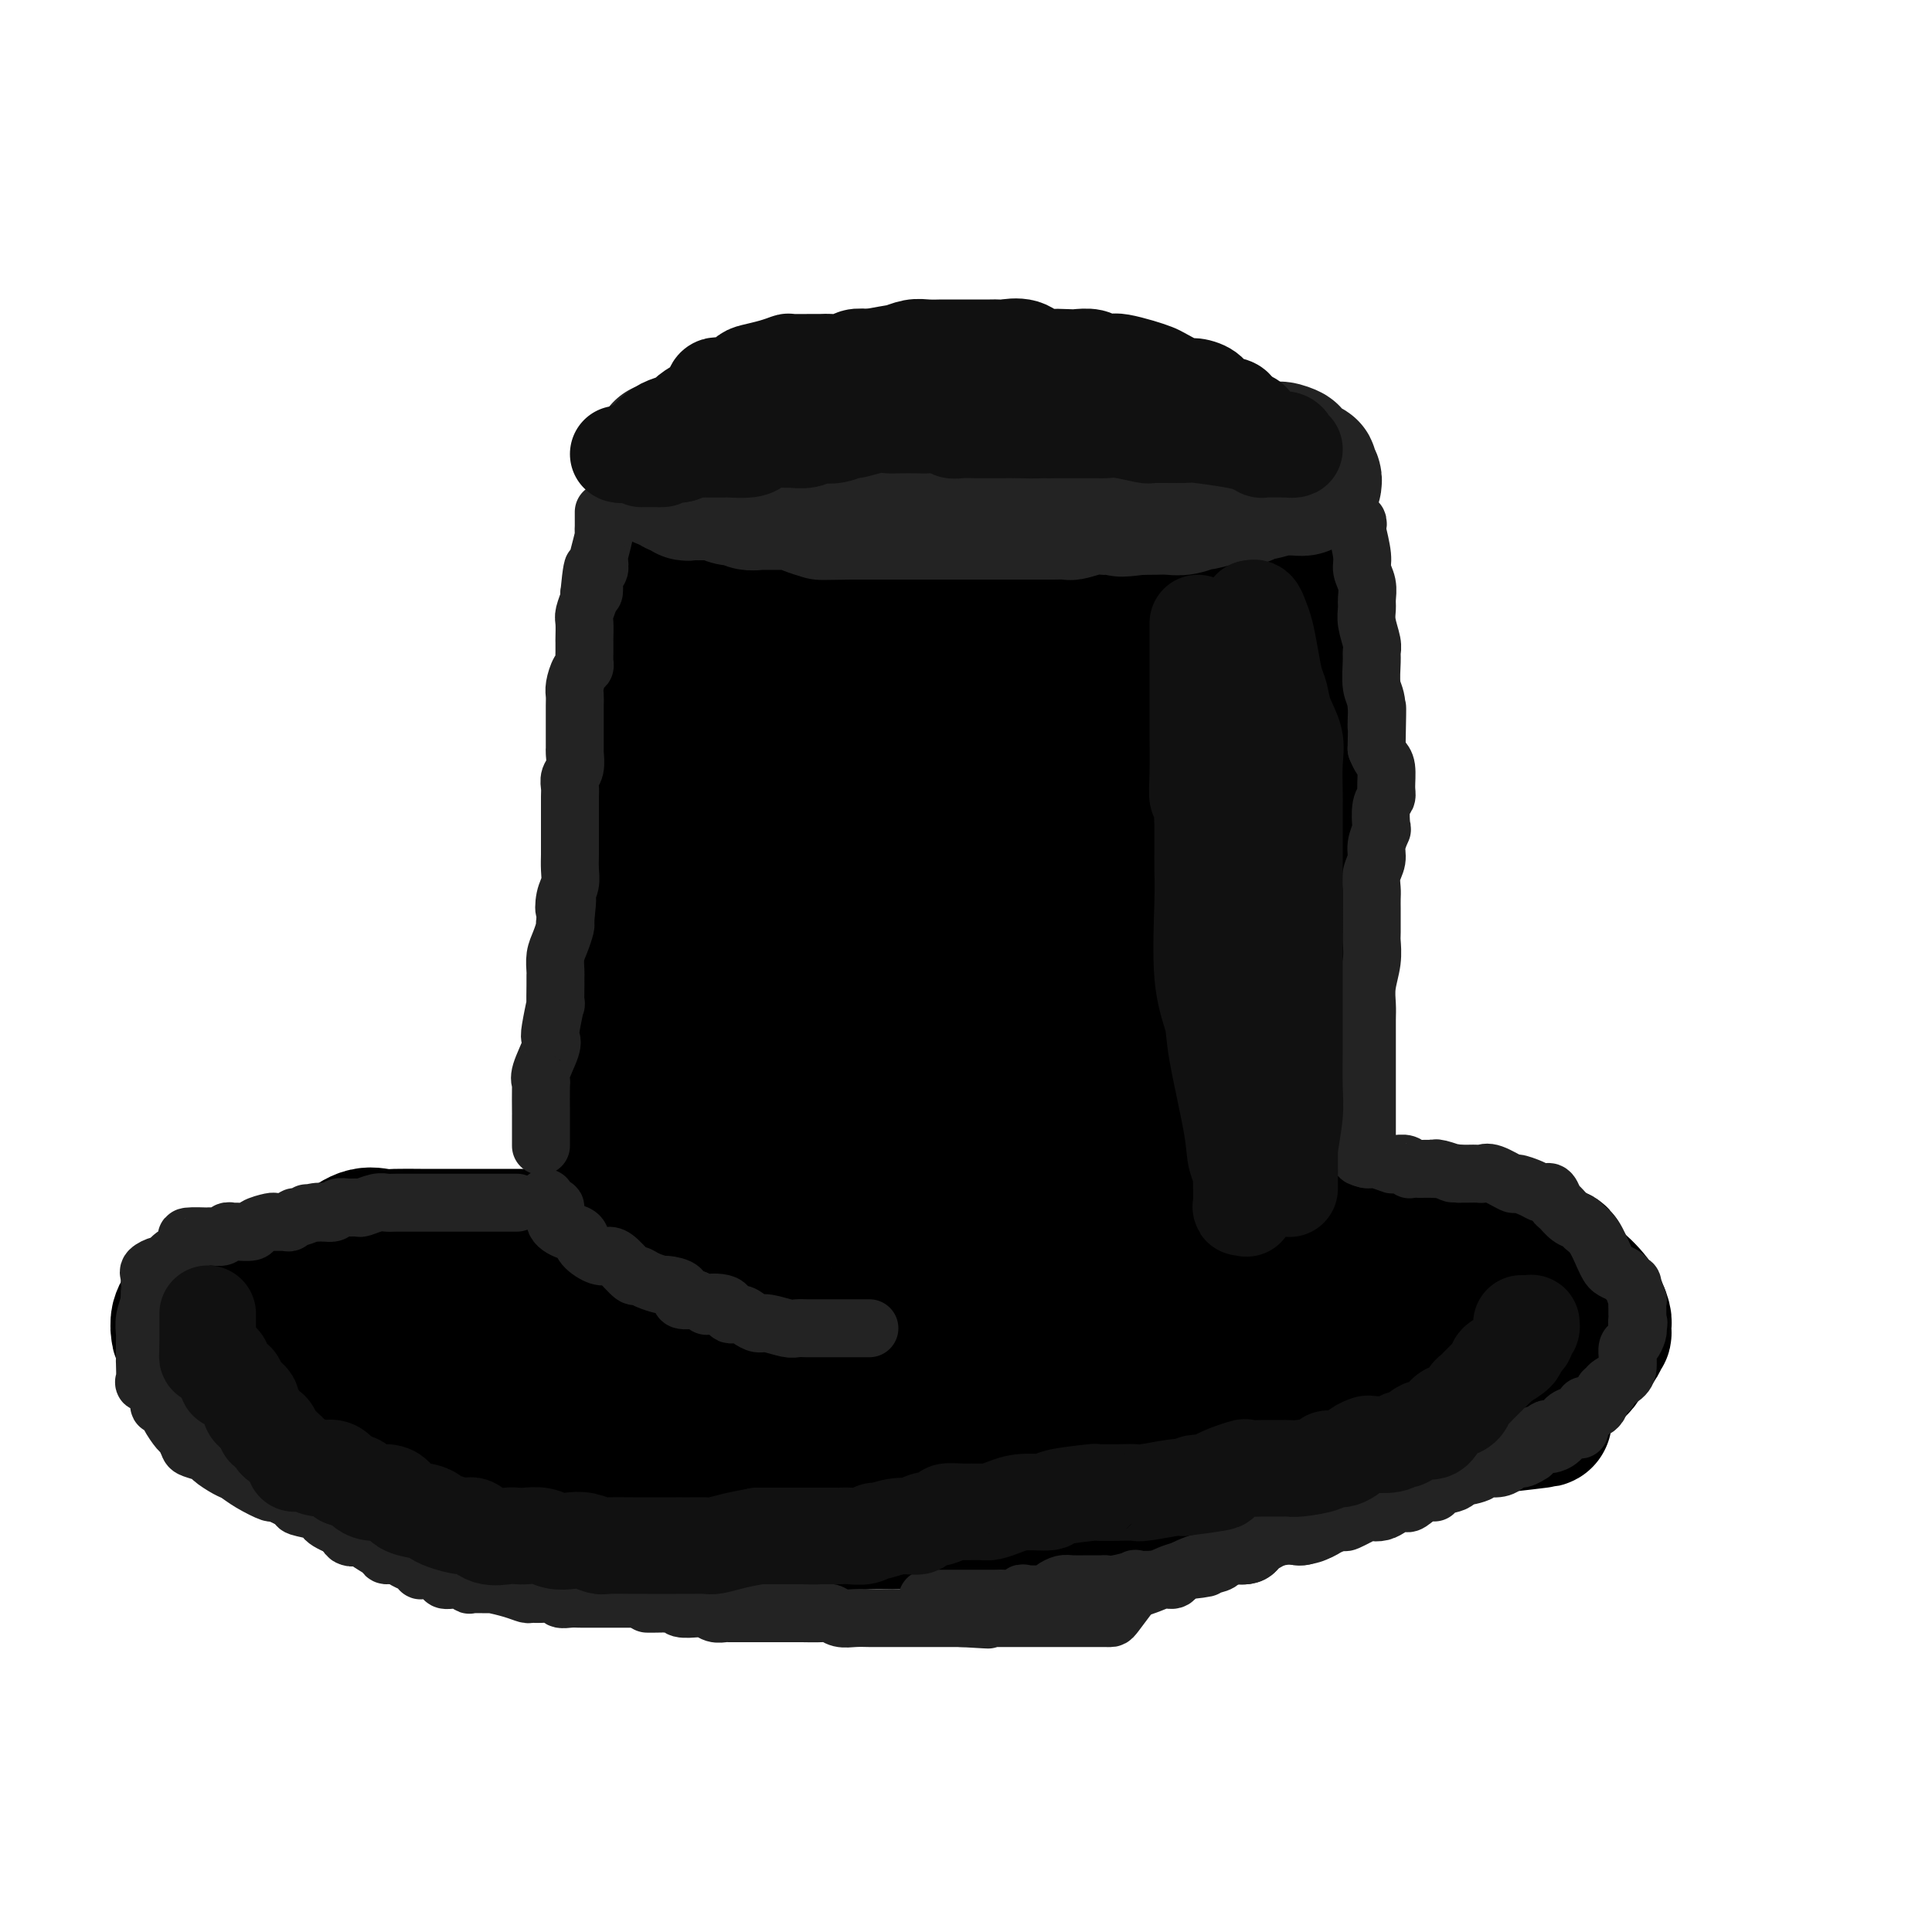 <svg viewBox='0 0 400 400' version='1.1' xmlns='http://www.w3.org/2000/svg' xmlns:xlink='http://www.w3.org/1999/xlink'><g fill='none' stroke='rgb(0,0,0)' stroke-width='28' stroke-linecap='round' stroke-linejoin='round'><path d='M124,283c0.000,-0.553 0.000,-1.106 0,-1c-0.000,0.106 -0.000,0.870 0,0c0.000,-0.870 0.000,-3.375 0,-6c-0.000,-2.625 -0.000,-5.368 0,-7c0.000,-1.632 0.000,-2.151 0,-3c-0.000,-0.849 -0.000,-2.029 0,-3c0.000,-0.971 0.000,-1.735 0,-3c-0.000,-1.265 -0.000,-3.031 0,-4c0.000,-0.969 0.000,-1.142 0,-3c-0.000,-1.858 -0.000,-5.400 0,-8c0.000,-2.600 0.000,-4.258 0,-6c-0.000,-1.742 -0.000,-3.567 0,-5c0.000,-1.433 0.000,-2.473 0,-4c-0.000,-1.527 -0.001,-3.542 0,-5c0.001,-1.458 0.003,-2.361 0,-3c-0.003,-0.639 -0.011,-1.014 0,-2c0.011,-0.986 0.040,-2.583 0,-4c-0.040,-1.417 -0.151,-2.655 0,-5c0.151,-2.345 0.562,-5.796 1,-8c0.438,-2.204 0.902,-3.160 1,-4c0.098,-0.840 -0.170,-1.565 0,-3c0.170,-1.435 0.776,-3.579 1,-5c0.224,-1.421 0.064,-2.120 0,-3c-0.064,-0.880 -0.032,-1.940 0,-3'/><path d='M127,185c0.465,-16.242 0.128,-7.847 0,-5c-0.128,2.847 -0.048,0.146 0,-2c0.048,-2.146 0.065,-3.737 0,-5c-0.065,-1.263 -0.213,-2.200 0,-3c0.213,-0.800 0.787,-1.465 1,-2c0.213,-0.535 0.063,-0.940 0,-2c-0.063,-1.060 -0.041,-2.775 0,-4c0.041,-1.225 0.101,-1.959 0,-3c-0.101,-1.041 -0.363,-2.390 0,-4c0.363,-1.610 1.351,-3.480 2,-5c0.649,-1.520 0.958,-2.689 1,-4c0.042,-1.311 -0.182,-2.764 0,-4c0.182,-1.236 0.771,-2.256 1,-3c0.229,-0.744 0.099,-1.212 0,-2c-0.099,-0.788 -0.166,-1.895 0,-3c0.166,-1.105 0.566,-2.209 1,-4c0.434,-1.791 0.901,-4.269 1,-6c0.099,-1.731 -0.170,-2.717 0,-4c0.170,-1.283 0.778,-2.865 1,-4c0.222,-1.135 0.059,-1.825 0,-2c-0.059,-0.175 -0.013,0.163 0,-1c0.013,-1.163 -0.007,-3.827 0,-5c0.007,-1.173 0.040,-0.854 0,-1c-0.040,-0.146 -0.154,-0.756 0,-1c0.154,-0.244 0.577,-0.122 1,0'/><path d='M136,106c1.644,-11.995 1.256,-2.482 1,1c-0.256,3.482 -0.378,0.933 0,0c0.378,-0.933 1.257,-0.250 2,0c0.743,0.250 1.351,0.067 2,0c0.649,-0.067 1.340,-0.018 2,0c0.660,0.018 1.289,0.005 2,0c0.711,-0.005 1.503,-0.001 2,0c0.497,0.001 0.700,0.000 2,0c1.300,-0.000 3.698,-0.000 5,0c1.302,0.000 1.508,0.000 2,0c0.492,-0.000 1.271,-0.000 3,0c1.729,0.000 4.409,0.001 6,0c1.591,-0.001 2.094,-0.004 3,0c0.906,0.004 2.216,0.016 4,0c1.784,-0.016 4.043,-0.060 5,0c0.957,0.060 0.613,0.222 1,0c0.387,-0.222 1.505,-0.830 3,-1c1.495,-0.170 3.367,0.098 5,0c1.633,-0.098 3.026,-0.562 4,-1c0.974,-0.438 1.529,-0.849 4,-1c2.471,-0.151 6.858,-0.040 9,0c2.142,0.040 2.041,0.011 3,0c0.959,-0.011 2.979,-0.003 4,0c1.021,0.003 1.041,0.001 2,0c0.959,-0.001 2.855,-0.000 5,0c2.145,0.000 4.539,0.000 6,0c1.461,-0.000 1.989,-0.000 3,0c1.011,0.000 2.506,0.000 4,0'/><path d='M230,104c15.438,-0.309 7.033,-0.082 4,0c-3.033,0.082 -0.694,0.020 1,0c1.694,-0.020 2.743,0.002 4,0c1.257,-0.002 2.722,-0.029 4,0c1.278,0.029 2.368,0.113 3,0c0.632,-0.113 0.808,-0.423 2,0c1.192,0.423 3.402,1.578 5,2c1.598,0.422 2.584,0.112 4,0c1.416,-0.112 3.263,-0.027 4,0c0.737,0.027 0.363,-0.004 1,0c0.637,0.004 2.283,0.044 3,0c0.717,-0.044 0.504,-0.170 1,0c0.496,0.170 1.702,0.638 2,1c0.298,0.362 -0.312,0.618 0,1c0.312,0.382 1.548,0.890 2,1c0.452,0.110 0.121,-0.177 0,0c-0.121,0.177 -0.034,0.820 0,1c0.034,0.180 0.013,-0.102 0,0c-0.013,0.102 -0.019,0.588 0,1c0.019,0.412 0.062,0.749 0,1c-0.062,0.251 -0.228,0.416 0,1c0.228,0.584 0.849,1.586 1,2c0.151,0.414 -0.170,0.241 0,1c0.170,0.759 0.829,2.451 1,4c0.171,1.549 -0.146,2.956 0,4c0.146,1.044 0.756,1.727 1,2c0.244,0.273 0.122,0.137 0,0'/><path d='M268,123c0.004,1.806 0.009,3.612 0,4c-0.009,0.388 -0.031,-0.643 0,1c0.031,1.643 0.113,5.960 0,8c-0.113,2.040 -0.423,1.801 0,3c0.423,1.199 1.577,3.835 2,7c0.423,3.165 0.113,6.861 0,9c-0.113,2.139 -0.030,2.723 0,4c0.030,1.277 0.008,3.247 0,5c-0.008,1.753 -0.002,3.290 0,5c0.002,1.710 0.001,3.592 0,5c-0.001,1.408 -0.000,2.343 0,4c0.000,1.657 0.000,4.038 0,6c-0.000,1.962 -0.000,3.506 0,4c0.000,0.494 -0.000,-0.062 0,1c0.000,1.062 0.000,3.742 0,5c-0.000,1.258 -0.000,1.093 0,2c0.000,0.907 0.001,2.884 0,5c-0.001,2.116 -0.003,4.369 0,6c0.003,1.631 0.011,2.640 0,4c-0.011,1.360 -0.042,3.072 0,5c0.042,1.928 0.155,4.074 0,6c-0.155,1.926 -0.580,3.634 -1,5c-0.420,1.366 -0.834,2.390 -1,4c-0.166,1.610 -0.083,3.805 0,6'/><path d='M268,237c0.000,18.648 0.000,8.267 0,5c0.000,-3.267 0.000,0.580 0,3c0.000,2.420 0.000,3.412 0,5c0.000,1.588 0.000,3.770 0,5c0.000,1.230 0.000,1.507 0,3c0.000,1.493 0.000,4.203 0,6c0.000,1.797 0.000,2.680 0,4c0.000,1.320 0.000,3.075 0,5c0.000,1.925 0.000,4.019 0,5c0.000,0.981 0.000,0.851 0,1c0.000,0.149 0.000,0.579 0,1c0.000,0.421 0.000,0.835 0,1c0.000,0.165 0.000,0.083 0,0'/><path d='M110,256c-1.149,0.000 -2.297,0.000 -3,0c-0.703,-0.000 -0.960,-0.000 -2,0c-1.040,0.000 -2.864,0.000 -4,0c-1.136,-0.000 -1.585,-0.000 -3,0c-1.415,0.000 -3.795,0.001 -5,0c-1.205,-0.001 -1.234,-0.003 -2,0c-0.766,0.003 -2.270,0.011 -4,0c-1.730,-0.011 -3.686,-0.041 -5,0c-1.314,0.041 -1.987,0.153 -3,0c-1.013,-0.153 -2.368,-0.570 -4,0c-1.632,0.570 -3.543,2.128 -5,3c-1.457,0.872 -2.461,1.060 -3,1c-0.539,-0.060 -0.613,-0.367 -2,0c-1.387,0.367 -4.086,1.407 -6,2c-1.914,0.593 -3.042,0.740 -4,1c-0.958,0.260 -1.746,0.633 -3,1c-1.254,0.367 -2.972,0.729 -4,1c-1.028,0.271 -1.364,0.453 -2,1c-0.636,0.547 -1.572,1.460 -3,2c-1.428,0.540 -3.350,0.708 -4,1c-0.650,0.292 -0.030,0.707 0,1c0.030,0.293 -0.530,0.463 -1,1c-0.470,0.537 -0.848,1.439 -1,2c-0.152,0.561 -0.076,0.780 0,1'/><path d='M37,274c-0.299,0.963 -0.046,0.870 0,1c0.046,0.130 -0.116,0.482 0,1c0.116,0.518 0.508,1.202 1,2c0.492,0.798 1.083,1.708 2,3c0.917,1.292 2.161,2.965 3,4c0.839,1.035 1.274,1.433 2,2c0.726,0.567 1.743,1.303 3,2c1.257,0.697 2.754,1.353 4,2c1.246,0.647 2.241,1.283 4,2c1.759,0.717 4.283,1.516 6,2c1.717,0.484 2.628,0.654 4,1c1.372,0.346 3.205,0.867 4,1c0.795,0.133 0.553,-0.121 2,0c1.447,0.121 4.585,0.619 6,1c1.415,0.381 1.109,0.646 3,1c1.891,0.354 5.979,0.797 8,1c2.021,0.203 1.976,0.166 3,0c1.024,-0.166 3.116,-0.461 5,0c1.884,0.461 3.560,1.679 5,2c1.440,0.321 2.645,-0.254 4,0c1.355,0.254 2.860,1.336 5,2c2.140,0.664 4.913,0.910 7,1c2.087,0.090 3.487,0.024 5,0c1.513,-0.024 3.141,-0.006 5,0c1.859,0.006 3.951,0.002 6,0c2.049,-0.002 4.057,-0.000 6,0c1.943,0.000 3.822,0.000 6,0c2.178,-0.000 4.656,-0.000 7,0c2.344,0.000 4.554,0.000 6,0c1.446,-0.000 2.127,-0.000 4,0c1.873,0.000 4.936,0.000 8,0'/><path d='M171,305c9.357,0.016 6.250,0.057 6,0c-0.250,-0.057 2.359,-0.212 5,0c2.641,0.212 5.315,0.789 8,1c2.685,0.211 5.382,0.054 7,0c1.618,-0.054 2.158,-0.004 4,0c1.842,0.004 4.985,-0.037 7,0c2.015,0.037 2.903,0.152 4,0c1.097,-0.152 2.403,-0.570 5,-1c2.597,-0.430 6.484,-0.871 9,-1c2.516,-0.129 3.660,0.053 5,0c1.340,-0.053 2.877,-0.340 5,-1c2.123,-0.660 4.833,-1.694 7,-2c2.167,-0.306 3.792,0.114 5,0c1.208,-0.114 1.999,-0.763 4,-1c2.001,-0.237 5.210,-0.064 7,0c1.790,0.064 2.159,0.017 3,0c0.841,-0.017 2.154,-0.003 4,0c1.846,0.003 4.224,-0.003 6,0c1.776,0.003 2.948,0.015 4,0c1.052,-0.015 1.983,-0.056 3,0c1.017,0.056 2.121,0.208 4,0c1.879,-0.208 4.532,-0.776 6,-1c1.468,-0.224 1.751,-0.102 2,0c0.249,0.102 0.465,0.185 1,0c0.535,-0.185 1.391,-0.637 2,-1c0.609,-0.363 0.972,-0.637 2,-1c1.028,-0.363 2.720,-0.816 4,-1c1.280,-0.184 2.147,-0.101 3,0c0.853,0.101 1.691,0.219 3,0c1.309,-0.219 3.088,-0.777 4,-1c0.912,-0.223 0.956,-0.112 1,0'/><path d='M311,295c15.830,-1.803 5.905,-0.809 3,-1c-2.905,-0.191 1.212,-1.567 3,-2c1.788,-0.433 1.249,0.077 1,0c-0.249,-0.077 -0.209,-0.740 0,-1c0.209,-0.260 0.586,-0.115 1,0c0.414,0.115 0.863,0.202 1,0c0.137,-0.202 -0.039,-0.691 0,-1c0.039,-0.309 0.293,-0.436 1,-1c0.707,-0.564 1.866,-1.565 2,-2c0.134,-0.435 -0.756,-0.306 0,-1c0.756,-0.694 3.158,-2.212 4,-3c0.842,-0.788 0.124,-0.846 0,-1c-0.124,-0.154 0.345,-0.403 1,-1c0.655,-0.597 1.496,-1.541 2,-2c0.504,-0.459 0.671,-0.434 1,-1c0.329,-0.566 0.821,-1.721 1,-2c0.179,-0.279 0.044,0.320 0,0c-0.044,-0.320 0.003,-1.560 0,-2c-0.003,-0.440 -0.057,-0.080 0,0c0.057,0.080 0.223,-0.119 0,-1c-0.223,-0.881 -0.837,-2.442 -2,-4c-1.163,-1.558 -2.875,-3.111 -4,-4c-1.125,-0.889 -1.663,-1.114 -2,-2c-0.337,-0.886 -0.475,-2.434 -1,-3c-0.525,-0.566 -1.438,-0.152 -2,0c-0.562,0.152 -0.773,0.041 -1,0c-0.227,-0.041 -0.470,-0.011 -1,0c-0.530,0.011 -1.348,0.003 -2,0c-0.652,-0.003 -1.137,-0.001 -2,0c-0.863,0.001 -2.104,0.000 -3,0c-0.896,-0.000 -1.448,-0.000 -2,0'/><path d='M310,260c-2.657,0.000 -2.798,0.000 -3,0c-0.202,-0.000 -0.463,-0.001 -1,0c-0.537,0.001 -1.349,0.003 -3,0c-1.651,-0.003 -4.142,-0.011 -6,0c-1.858,0.011 -3.082,0.041 -4,0c-0.918,-0.041 -1.529,-0.155 -3,-1c-1.471,-0.845 -3.800,-2.423 -6,-3c-2.200,-0.577 -4.269,-0.153 -6,0c-1.731,0.153 -3.123,0.033 -6,0c-2.877,-0.033 -7.237,0.019 -10,0c-2.763,-0.019 -3.928,-0.110 -6,0c-2.072,0.110 -5.049,0.422 -8,1c-2.951,0.578 -5.874,1.423 -8,2c-2.126,0.577 -3.455,0.888 -5,1c-1.545,0.112 -3.305,0.026 -5,0c-1.695,-0.026 -3.326,0.007 -5,0c-1.674,-0.007 -3.390,-0.055 -4,0c-0.610,0.055 -0.113,0.213 -3,0c-2.887,-0.213 -9.157,-0.797 -12,-1c-2.843,-0.203 -2.258,-0.026 -3,0c-0.742,0.026 -2.812,-0.097 -4,0c-1.188,0.097 -1.494,0.416 -4,0c-2.506,-0.416 -7.213,-1.568 -9,-2c-1.787,-0.432 -0.655,-0.145 -1,0c-0.345,0.145 -2.167,0.148 -4,0c-1.833,-0.148 -3.676,-0.446 -6,0c-2.324,0.446 -5.128,1.635 -7,2c-1.872,0.365 -2.812,-0.094 -4,0c-1.188,0.094 -2.625,0.741 -5,1c-2.375,0.259 -5.687,0.129 -9,0'/><path d='M150,260c-5.790,0.404 -2.265,-0.085 -3,0c-0.735,0.085 -5.729,0.744 -8,1c-2.271,0.256 -1.820,0.108 -3,0c-1.180,-0.108 -3.990,-0.174 -6,0c-2.010,0.174 -3.218,0.590 -5,1c-1.782,0.410 -4.137,0.813 -6,1c-1.863,0.187 -3.234,0.157 -5,0c-1.766,-0.157 -3.928,-0.442 -6,0c-2.072,0.442 -4.056,1.609 -6,2c-1.944,0.391 -3.850,0.005 -5,0c-1.150,-0.005 -1.544,0.370 -3,1c-1.456,0.630 -3.975,1.517 -6,2c-2.025,0.483 -3.556,0.564 -5,1c-1.444,0.436 -2.799,1.227 -5,2c-2.201,0.773 -5.246,1.528 -7,2c-1.754,0.472 -2.216,0.663 -3,1c-0.784,0.337 -1.888,0.821 -3,1c-1.112,0.179 -2.231,0.052 -3,0c-0.769,-0.052 -1.188,-0.030 -1,0c0.188,0.030 0.983,0.068 1,0c0.017,-0.068 -0.742,-0.243 0,0c0.742,0.243 2.987,0.902 4,1c1.013,0.098 0.793,-0.366 3,0c2.207,0.366 6.839,1.560 11,2c4.161,0.440 7.850,0.124 12,0c4.150,-0.124 8.761,-0.058 13,0c4.239,0.058 8.105,0.108 13,0c4.895,-0.108 10.818,-0.375 15,0c4.182,0.375 6.623,1.393 9,2c2.377,0.607 4.688,0.804 7,1'/><path d='M149,281c15.165,1.138 9.578,0.984 9,1c-0.578,0.016 3.854,0.203 7,0c3.146,-0.203 5.005,-0.797 8,0c2.995,0.797 7.125,2.983 10,4c2.875,1.017 4.494,0.865 6,1c1.506,0.135 2.900,0.558 6,1c3.100,0.442 7.905,0.903 11,1c3.095,0.097 4.478,-0.170 6,0c1.522,0.170 3.183,0.779 5,1c1.817,0.221 3.790,0.056 7,0c3.210,-0.056 7.656,-0.001 11,0c3.344,0.001 5.585,-0.052 9,0c3.415,0.052 8.003,0.210 11,0c2.997,-0.210 4.403,-0.787 6,-1c1.597,-0.213 3.383,-0.061 6,0c2.617,0.061 6.064,0.031 8,0c1.936,-0.031 2.362,-0.065 3,0c0.638,0.065 1.487,0.227 2,0c0.513,-0.227 0.691,-0.844 1,-1c0.309,-0.156 0.751,0.149 1,0c0.249,-0.149 0.307,-0.750 0,-1c-0.307,-0.250 -0.979,-0.147 -1,0c-0.021,0.147 0.610,0.337 0,0c-0.610,-0.337 -2.460,-1.203 -6,-2c-3.540,-0.797 -8.770,-1.527 -11,-2c-2.230,-0.473 -1.459,-0.690 -5,-1c-3.541,-0.310 -11.392,-0.712 -16,-1c-4.608,-0.288 -5.971,-0.462 -9,-1c-3.029,-0.538 -7.722,-1.439 -13,-2c-5.278,-0.561 -11.139,-0.780 -17,-1'/><path d='M204,277c-9.926,-0.774 -7.242,-0.208 -9,0c-1.758,0.208 -7.957,0.057 -12,0c-4.043,-0.057 -5.931,-0.020 -10,0c-4.069,0.020 -10.318,0.021 -13,0c-2.682,-0.021 -1.796,-0.066 -5,0c-3.204,0.066 -10.496,0.242 -14,0c-3.504,-0.242 -3.219,-0.902 -5,-1c-1.781,-0.098 -5.627,0.364 -9,0c-3.373,-0.364 -6.271,-1.555 -9,-2c-2.729,-0.445 -5.287,-0.143 -7,0c-1.713,0.143 -2.581,0.125 -5,0c-2.419,-0.125 -6.390,-0.359 -9,-1c-2.610,-0.641 -3.859,-1.688 -5,-2c-1.141,-0.312 -2.174,0.113 -4,0c-1.826,-0.113 -4.445,-0.764 -6,-1c-1.555,-0.236 -2.046,-0.057 -3,0c-0.954,0.057 -2.370,-0.009 -4,0c-1.630,0.009 -3.472,0.093 -5,0c-1.528,-0.093 -2.740,-0.362 -4,0c-1.260,0.362 -2.568,1.355 -4,2c-1.432,0.645 -2.988,0.943 -4,1c-1.012,0.057 -1.481,-0.127 -2,0c-0.519,0.127 -1.089,0.563 -2,1c-0.911,0.437 -2.163,0.874 -3,1c-0.837,0.126 -1.257,-0.058 -2,0c-0.743,0.058 -1.807,0.358 -3,1c-1.193,0.642 -2.516,1.626 -3,2c-0.484,0.374 -0.130,0.139 0,0c0.130,-0.139 0.037,-0.183 0,0c-0.037,0.183 -0.019,0.591 0,1'/><path d='M43,279c-3.558,1.343 -0.953,0.202 0,0c0.953,-0.202 0.252,0.537 0,1c-0.252,0.463 -0.057,0.652 0,1c0.057,0.348 -0.025,0.856 0,1c0.025,0.144 0.155,-0.076 0,0c-0.155,0.076 -0.597,0.446 0,1c0.597,0.554 2.233,1.290 3,2c0.767,0.710 0.664,1.395 1,2c0.336,0.605 1.113,1.132 2,2c0.887,0.868 1.886,2.077 3,3c1.114,0.923 2.342,1.561 3,2c0.658,0.439 0.747,0.681 2,1c1.253,0.319 3.672,0.715 5,1c1.328,0.285 1.565,0.458 2,1c0.435,0.542 1.069,1.454 2,2c0.931,0.546 2.160,0.728 3,1c0.840,0.272 1.290,0.635 2,1c0.710,0.365 1.682,0.732 3,1c1.318,0.268 2.984,0.437 4,1c1.016,0.563 1.381,1.521 2,2c0.619,0.479 1.492,0.480 3,1c1.508,0.520 3.652,1.558 5,2c1.348,0.442 1.901,0.287 3,1c1.099,0.713 2.745,2.294 4,3c1.255,0.706 2.121,0.535 3,1c0.879,0.465 1.773,1.564 3,2c1.227,0.436 2.787,0.208 4,0c1.213,-0.208 2.078,-0.396 3,0c0.922,0.396 1.902,1.376 3,2c1.098,0.624 2.314,0.893 4,1c1.686,0.107 3.843,0.054 6,0'/><path d='M121,318c3.534,0.464 2.369,0.124 3,0c0.631,-0.124 3.059,-0.033 5,0c1.941,0.033 3.395,0.009 5,0c1.605,-0.009 3.362,-0.002 5,0c1.638,0.002 3.156,0.000 5,0c1.844,-0.000 4.013,0.002 6,0c1.987,-0.002 3.790,-0.007 5,0c1.210,0.007 1.825,0.026 3,0c1.175,-0.026 2.909,-0.097 5,0c2.091,0.097 4.538,0.363 6,0c1.462,-0.363 1.937,-1.355 4,-2c2.063,-0.645 5.713,-0.943 8,-1c2.287,-0.057 3.210,0.128 5,0c1.790,-0.128 4.447,-0.570 7,-1c2.553,-0.430 5.003,-0.847 7,-1c1.997,-0.153 3.540,-0.040 5,0c1.460,0.040 2.837,0.007 5,0c2.163,-0.007 5.114,0.013 7,0c1.886,-0.013 2.708,-0.058 4,0c1.292,0.058 3.054,0.218 5,0c1.946,-0.218 4.075,-0.814 6,-1c1.925,-0.186 3.647,0.039 5,0c1.353,-0.039 2.338,-0.343 4,-1c1.662,-0.657 4.001,-1.668 6,-2c1.999,-0.332 3.658,0.013 5,0c1.342,-0.013 2.368,-0.385 4,-1c1.632,-0.615 3.871,-1.474 5,-2c1.129,-0.526 1.148,-0.718 3,-1c1.852,-0.282 5.537,-0.653 7,-1c1.463,-0.347 0.704,-0.671 1,-1c0.296,-0.329 1.648,-0.665 3,-1'/><path d='M275,302c6.299,-1.948 3.046,-1.818 3,-2c-0.046,-0.182 3.114,-0.678 5,-1c1.886,-0.322 2.498,-0.472 3,-1c0.502,-0.528 0.892,-1.436 2,-2c1.108,-0.564 2.932,-0.786 4,-1c1.068,-0.214 1.380,-0.421 2,-1c0.620,-0.579 1.550,-1.531 3,-2c1.450,-0.469 3.422,-0.455 4,-1c0.578,-0.545 -0.237,-1.648 0,-2c0.237,-0.352 1.526,0.049 2,0c0.474,-0.049 0.131,-0.547 0,-1c-0.131,-0.453 -0.052,-0.860 0,-1c0.052,-0.140 0.077,-0.013 0,0c-0.077,0.013 -0.256,-0.087 0,-1c0.256,-0.913 0.947,-2.640 1,-4c0.053,-1.360 -0.533,-2.352 -1,-3c-0.467,-0.648 -0.815,-0.952 -1,-1c-0.185,-0.048 -0.207,0.159 -1,0c-0.793,-0.159 -2.358,-0.684 -3,-1c-0.642,-0.316 -0.362,-0.423 -1,-1c-0.638,-0.577 -2.194,-1.625 -3,-2c-0.806,-0.375 -0.862,-0.076 -3,-1c-2.138,-0.924 -6.357,-3.069 -9,-4c-2.643,-0.931 -3.709,-0.646 -6,-1c-2.291,-0.354 -5.806,-1.347 -8,-2c-2.194,-0.653 -3.068,-0.968 -4,-1c-0.932,-0.032 -1.924,0.218 -3,0c-1.076,-0.218 -2.237,-0.904 -4,-2c-1.763,-1.096 -4.129,-2.603 -6,-3c-1.871,-0.397 -3.249,0.315 -5,0c-1.751,-0.315 -3.876,-1.658 -6,-3'/><path d='M240,257c-7.565,-1.917 -5.479,-0.709 -5,-1c0.479,-0.291 -0.649,-2.081 -2,-3c-1.351,-0.919 -2.924,-0.965 -4,-1c-1.076,-0.035 -1.653,-0.058 -2,0c-0.347,0.058 -0.464,0.196 -1,0c-0.536,-0.196 -1.493,-0.725 -2,-1c-0.507,-0.275 -0.566,-0.295 -3,-1c-2.434,-0.705 -7.245,-2.094 -11,-3c-3.755,-0.906 -6.454,-1.330 -9,-2c-2.546,-0.670 -4.938,-1.585 -8,-2c-3.062,-0.415 -6.795,-0.331 -10,0c-3.205,0.331 -5.881,0.910 -8,1c-2.119,0.090 -3.681,-0.309 -6,0c-2.319,0.309 -5.394,1.326 -8,2c-2.606,0.674 -4.744,1.003 -6,1c-1.256,-0.003 -1.630,-0.340 -3,0c-1.370,0.340 -3.737,1.356 -6,2c-2.263,0.644 -4.421,0.915 -5,1c-0.579,0.085 0.421,-0.016 0,0c-0.421,0.016 -2.263,0.147 -3,0c-0.737,-0.147 -0.368,-0.574 0,-1'/><path d='M138,249c-8.572,0.429 -2.503,-1.499 0,-2c2.503,-0.501 1.441,0.426 1,0c-0.441,-0.426 -0.262,-2.203 0,-3c0.262,-0.797 0.606,-0.613 1,-1c0.394,-0.387 0.837,-1.345 1,-2c0.163,-0.655 0.048,-1.006 0,-3c-0.048,-1.994 -0.027,-5.632 0,-8c0.027,-2.368 0.059,-3.465 0,-6c-0.059,-2.535 -0.211,-6.508 0,-10c0.211,-3.492 0.783,-6.503 1,-9c0.217,-2.497 0.080,-4.481 0,-6c-0.080,-1.519 -0.101,-2.573 1,-6c1.101,-3.427 3.325,-9.225 4,-13c0.675,-3.775 -0.198,-5.526 0,-7c0.198,-1.474 1.469,-2.671 2,-5c0.531,-2.329 0.324,-5.790 1,-9c0.676,-3.210 2.237,-6.170 3,-8c0.763,-1.830 0.730,-2.530 1,-5c0.270,-2.470 0.843,-6.711 1,-9c0.157,-2.289 -0.102,-2.625 0,-3c0.102,-0.375 0.566,-0.787 1,-2c0.434,-1.213 0.838,-3.225 1,-5c0.162,-1.775 0.081,-3.313 0,-4c-0.081,-0.687 -0.162,-0.525 0,-1c0.162,-0.475 0.567,-1.588 1,-2c0.433,-0.412 0.892,-0.121 1,0c0.108,0.121 -0.136,0.074 0,0c0.136,-0.074 0.652,-0.174 1,0c0.348,0.174 0.528,0.621 1,1c0.472,0.379 1.236,0.689 2,1'/><path d='M163,122c1.826,0.309 3.893,0.082 5,0c1.107,-0.082 1.256,-0.018 4,0c2.744,0.018 8.084,-0.009 11,0c2.916,0.009 3.409,0.055 5,0c1.591,-0.055 4.281,-0.211 7,0c2.719,0.211 5.468,0.789 8,1c2.532,0.211 4.846,0.057 7,0c2.154,-0.057 4.149,-0.015 7,0c2.851,0.015 6.558,0.004 9,0c2.442,-0.004 3.617,-0.002 5,0c1.383,0.002 2.973,0.004 5,0c2.027,-0.004 4.491,-0.012 6,0c1.509,0.012 2.065,0.046 3,0c0.935,-0.046 2.251,-0.171 3,0c0.749,0.171 0.933,0.637 1,1c0.067,0.363 0.018,0.623 0,1c-0.018,0.377 -0.005,0.870 0,1c0.005,0.130 0.001,-0.104 0,0c-0.001,0.104 -0.000,0.544 0,1c0.000,0.456 0.000,0.928 0,2c-0.000,1.072 -0.000,2.746 0,5c0.000,2.254 -0.000,5.089 0,7c0.000,1.911 0.000,2.898 0,7c-0.000,4.102 -0.001,11.320 0,16c0.001,4.680 0.004,6.821 0,9c-0.004,2.179 -0.015,4.397 0,10c0.015,5.603 0.057,14.593 0,20c-0.057,5.407 -0.211,7.233 0,11c0.211,3.767 0.788,9.476 1,14c0.212,4.524 0.061,7.864 0,10c-0.061,2.136 -0.030,3.068 0,4'/><path d='M250,242c0.310,19.003 0.084,7.011 0,3c-0.084,-4.011 -0.026,-0.041 0,2c0.026,2.041 0.020,2.152 0,2c-0.020,-0.152 -0.053,-0.569 0,-1c0.053,-0.431 0.192,-0.877 0,-1c-0.192,-0.123 -0.717,0.077 -1,-1c-0.283,-1.077 -0.325,-3.431 -1,-6c-0.675,-2.569 -1.983,-5.352 -3,-9c-1.017,-3.648 -1.745,-8.162 -2,-11c-0.255,-2.838 -0.039,-3.999 -1,-8c-0.961,-4.001 -3.101,-10.840 -4,-15c-0.899,-4.160 -0.559,-5.641 -1,-8c-0.441,-2.359 -1.663,-5.598 -2,-8c-0.337,-2.402 0.212,-3.969 0,-6c-0.212,-2.031 -1.184,-4.528 -2,-7c-0.816,-2.472 -1.476,-4.921 -2,-6c-0.524,-1.079 -0.914,-0.789 -1,-3c-0.086,-2.211 0.130,-6.925 0,-10c-0.130,-3.075 -0.608,-4.511 -1,-6c-0.392,-1.489 -0.700,-3.029 -1,-4c-0.300,-0.971 -0.591,-1.372 -1,-2c-0.409,-0.628 -0.934,-1.481 -1,-2c-0.066,-0.519 0.328,-0.703 0,-1c-0.328,-0.297 -1.378,-0.706 -2,-1c-0.622,-0.294 -0.816,-0.471 -3,-1c-2.184,-0.529 -6.359,-1.410 -9,-2c-2.641,-0.590 -3.750,-0.890 -5,-1c-1.250,-0.110 -2.643,-0.032 -4,0c-1.357,0.032 -2.679,0.016 -4,0'/><path d='M199,129c-4.668,-0.526 -3.838,0.159 -4,1c-0.162,0.841 -1.317,1.838 -3,3c-1.683,1.162 -3.893,2.491 -6,4c-2.107,1.509 -4.109,3.200 -5,4c-0.891,0.800 -0.670,0.710 -2,3c-1.330,2.290 -4.212,6.961 -6,11c-1.788,4.039 -2.481,7.445 -3,11c-0.519,3.555 -0.865,7.259 -2,11c-1.135,3.741 -3.061,7.518 -4,13c-0.939,5.482 -0.893,12.671 -1,18c-0.107,5.329 -0.368,8.800 -1,13c-0.632,4.200 -1.634,9.128 -2,12c-0.366,2.872 -0.096,3.687 0,5c0.096,1.313 0.018,3.123 0,4c-0.018,0.877 0.023,0.821 0,1c-0.023,0.179 -0.109,0.595 0,0c0.109,-0.595 0.413,-2.199 1,-4c0.587,-1.801 1.456,-3.798 2,-5c0.544,-1.202 0.764,-1.610 1,-3c0.236,-1.390 0.487,-3.764 1,-6c0.513,-2.236 1.288,-4.334 2,-8c0.712,-3.666 1.362,-8.898 3,-15c1.638,-6.102 4.266,-13.072 6,-18c1.734,-4.928 2.576,-7.814 4,-12c1.424,-4.186 3.432,-9.672 6,-15c2.568,-5.328 5.696,-10.500 7,-13c1.304,-2.500 0.782,-2.330 1,-3c0.218,-0.670 1.174,-2.180 2,-3c0.826,-0.820 1.522,-0.948 2,-1c0.478,-0.052 0.739,-0.026 1,0'/><path d='M199,137c2.951,-5.095 0.830,-0.334 0,2c-0.830,2.334 -0.369,2.239 0,3c0.369,0.761 0.645,2.377 0,8c-0.645,5.623 -2.211,15.253 -3,24c-0.789,8.747 -0.800,16.609 -1,23c-0.200,6.391 -0.589,11.309 -1,16c-0.411,4.691 -0.843,9.154 -1,11c-0.157,1.846 -0.040,1.074 0,1c0.040,-0.074 0.003,0.548 0,1c-0.003,0.452 0.027,0.734 0,1c-0.027,0.266 -0.110,0.517 0,0c0.110,-0.517 0.414,-1.803 1,-2c0.586,-0.197 1.453,0.693 2,0c0.547,-0.693 0.776,-2.969 1,-4c0.224,-1.031 0.445,-0.816 2,-4c1.555,-3.184 4.443,-9.768 6,-15c1.557,-5.232 1.784,-9.113 3,-12c1.216,-2.887 3.422,-4.779 4,-10c0.578,-5.221 -0.473,-13.770 0,-19c0.473,-5.230 2.470,-7.139 4,-11c1.530,-3.861 2.592,-9.672 3,-12c0.408,-2.328 0.162,-1.172 0,-1c-0.162,0.172 -0.239,-0.639 0,-1c0.239,-0.361 0.795,-0.272 1,0c0.205,0.272 0.058,0.728 0,1c-0.058,0.272 -0.027,0.360 0,1c0.027,0.640 0.048,1.831 0,4c-0.048,2.169 -0.167,5.315 0,10c0.167,4.685 0.619,10.910 1,17c0.381,6.090 0.690,12.045 1,18'/><path d='M222,187c0.468,12.794 0.140,20.278 0,25c-0.140,4.722 -0.090,6.681 0,9c0.090,2.319 0.220,4.998 0,8c-0.220,3.002 -0.791,6.328 -1,8c-0.209,1.672 -0.056,1.689 0,2c0.056,0.311 0.015,0.914 0,1c-0.015,0.086 -0.005,-0.347 0,-1c0.005,-0.653 0.005,-1.528 0,-2c-0.005,-0.472 -0.015,-0.543 0,-1c0.015,-0.457 0.054,-1.300 0,-2c-0.054,-0.700 -0.200,-1.257 -1,-2c-0.800,-0.743 -2.253,-1.671 -4,-3c-1.747,-1.329 -3.788,-3.060 -6,-5c-2.212,-1.940 -4.594,-4.088 -6,-5c-1.406,-0.912 -1.837,-0.588 -4,-1c-2.163,-0.412 -6.058,-1.560 -8,-2c-1.942,-0.440 -1.932,-0.173 -3,0c-1.068,0.173 -3.214,0.252 -5,1c-1.786,0.748 -3.211,2.165 -4,3c-0.789,0.835 -0.943,1.086 -1,1c-0.057,-0.086 -0.018,-0.511 0,0c0.018,0.511 0.013,1.958 0,3c-0.013,1.042 -0.035,1.680 0,2c0.035,0.320 0.128,0.320 1,1c0.872,0.680 2.522,2.038 3,3c0.478,0.962 -0.218,1.528 0,2c0.218,0.472 1.348,0.849 2,1c0.652,0.151 0.826,0.075 1,0'/></g>
<g fill='none' stroke='rgb(35,35,35)' stroke-width='28' stroke-linecap='round' stroke-linejoin='round'><path d='M137,93c0.205,-0.004 0.409,-0.008 1,0c0.591,0.008 1.567,0.026 2,0c0.433,-0.026 0.323,-0.098 1,0c0.677,0.098 2.140,0.364 3,0c0.860,-0.364 1.116,-1.359 2,-2c0.884,-0.641 2.396,-0.929 3,-1c0.604,-0.071 0.299,0.074 1,0c0.701,-0.074 2.408,-0.366 4,-1c1.592,-0.634 3.068,-1.609 4,-2c0.932,-0.391 1.319,-0.196 2,0c0.681,0.196 1.657,0.394 3,0c1.343,-0.394 3.055,-1.381 4,-2c0.945,-0.619 1.125,-0.869 2,-1c0.875,-0.131 2.444,-0.144 3,0c0.556,0.144 0.098,0.445 1,0c0.902,-0.445 3.165,-1.636 4,-2c0.835,-0.364 0.243,0.099 1,0c0.757,-0.099 2.863,-0.758 4,-1c1.137,-0.242 1.305,-0.065 2,0c0.695,0.065 1.918,0.017 3,0c1.082,-0.017 2.022,-0.005 3,0c0.978,0.005 1.994,0.001 3,0c1.006,-0.001 2.002,-0.000 3,0c0.998,0.000 1.999,0.000 3,0'/><path d='M199,81c2.717,0.061 1.010,0.212 1,0c-0.010,-0.212 1.676,-0.789 3,-1c1.324,-0.211 2.284,-0.057 3,0c0.716,0.057 1.188,0.015 2,0c0.812,-0.015 1.965,-0.004 3,0c1.035,0.004 1.954,0.001 3,0c1.046,-0.001 2.220,-0.001 3,0c0.780,0.001 1.167,0.002 2,0c0.833,-0.002 2.111,-0.007 3,0c0.889,0.007 1.389,0.025 2,0c0.611,-0.025 1.331,-0.094 2,0c0.669,0.094 1.285,0.351 2,1c0.715,0.649 1.528,1.691 2,2c0.472,0.309 0.601,-0.115 1,0c0.399,0.115 1.067,0.770 2,1c0.933,0.230 2.129,0.037 3,0c0.871,-0.037 1.416,0.084 2,0c0.584,-0.084 1.208,-0.372 2,0c0.792,0.372 1.754,1.405 2,2c0.246,0.595 -0.223,0.752 1,1c1.223,0.248 4.137,0.587 5,1c0.863,0.413 -0.327,0.898 0,1c0.327,0.102 2.170,-0.180 3,0c0.830,0.180 0.646,0.823 1,1c0.354,0.177 1.246,-0.110 2,0c0.754,0.110 1.372,0.618 2,1c0.628,0.382 1.268,0.638 2,1c0.732,0.362 1.557,0.829 2,1c0.443,0.171 0.504,0.046 1,0c0.496,-0.046 1.427,-0.013 2,0c0.573,0.013 0.786,0.007 1,0'/><path d='M264,93c6.060,1.887 2.210,0.103 1,0c-1.210,-0.103 0.221,1.473 1,2c0.779,0.527 0.906,0.004 1,0c0.094,-0.004 0.154,0.510 1,1c0.846,0.490 2.476,0.954 3,1c0.524,0.046 -0.058,-0.327 0,0c0.058,0.327 0.758,1.355 1,2c0.242,0.645 0.028,0.909 0,1c-0.028,0.091 0.129,0.010 0,0c-0.129,-0.010 -0.545,0.050 -1,0c-0.455,-0.050 -0.949,-0.211 -1,0c-0.051,0.211 0.341,0.793 0,1c-0.341,0.207 -1.415,0.040 -2,0c-0.585,-0.040 -0.682,0.046 -1,0c-0.318,-0.046 -0.858,-0.223 -2,0c-1.142,0.223 -2.887,0.845 -4,1c-1.113,0.155 -1.594,-0.156 -2,0c-0.406,0.156 -0.736,0.778 -1,1c-0.264,0.222 -0.461,0.044 -1,0c-0.539,-0.044 -1.421,0.044 -2,0c-0.579,-0.044 -0.854,-0.222 -2,0c-1.146,0.222 -3.164,0.844 -4,1c-0.836,0.156 -0.492,-0.154 -1,0c-0.508,0.154 -1.868,0.773 -3,1c-1.132,0.227 -2.036,0.061 -3,0c-0.964,-0.061 -1.990,-0.017 -3,0c-1.010,0.017 -2.005,0.009 -3,0'/><path d='M236,105c-6.074,0.775 -3.260,0.211 -3,0c0.260,-0.211 -2.033,-0.071 -3,0c-0.967,0.071 -0.608,0.072 -1,0c-0.392,-0.072 -1.534,-0.215 -3,0c-1.466,0.215 -3.254,0.790 -4,1c-0.746,0.210 -0.448,0.056 -1,0c-0.552,-0.056 -1.954,-0.015 -3,0c-1.046,0.015 -1.736,0.004 -2,0c-0.264,-0.004 -0.101,-0.001 -1,0c-0.899,0.001 -2.860,0.000 -4,0c-1.140,-0.000 -1.460,-0.000 -2,0c-0.540,0.000 -1.299,0.000 -2,0c-0.701,-0.000 -1.342,-0.000 -2,0c-0.658,0.000 -1.332,0.000 -2,0c-0.668,-0.000 -1.330,-0.000 -2,0c-0.670,0.000 -1.348,0.000 -2,0c-0.652,-0.000 -1.278,-0.000 -2,0c-0.722,0.000 -1.540,0.000 -2,0c-0.460,-0.000 -0.564,-0.000 -1,0c-0.436,0.000 -1.206,0.000 -2,0c-0.794,-0.000 -1.613,-0.000 -2,0c-0.387,0.000 -0.341,0.000 -1,0c-0.659,-0.000 -2.022,-0.000 -3,0c-0.978,0.000 -1.572,0.000 -2,0c-0.428,-0.000 -0.691,-0.000 -1,0c-0.309,0.000 -0.664,0.000 -1,0c-0.336,-0.000 -0.654,-0.000 -1,0c-0.346,0.000 -0.722,0.000 -1,0c-0.278,0.000 -0.460,-0.000 -1,0c-0.540,0.000 -1.440,0.000 -2,0c-0.560,0.000 -0.780,0.000 -1,0'/><path d='M176,106c-9.859,0.154 -4.508,0.038 -3,0c1.508,-0.038 -0.829,0.000 -2,0c-1.171,-0.000 -1.177,-0.038 -1,0c0.177,0.038 0.538,0.154 0,0c-0.538,-0.154 -1.975,-0.577 -3,-1c-1.025,-0.423 -1.637,-0.845 -2,-1c-0.363,-0.155 -0.477,-0.041 -1,0c-0.523,0.041 -1.455,0.011 -2,0c-0.545,-0.011 -0.705,-0.003 -1,0c-0.295,0.003 -0.727,0.002 -1,0c-0.273,-0.002 -0.388,-0.004 -1,0c-0.612,0.004 -1.721,0.015 -2,0c-0.279,-0.015 0.273,-0.056 0,0c-0.273,0.056 -1.370,0.207 -2,0c-0.630,-0.207 -0.793,-0.774 -1,-1c-0.207,-0.226 -0.458,-0.113 -1,0c-0.542,0.113 -1.374,0.227 -2,0c-0.626,-0.227 -1.046,-0.793 -1,-1c0.046,-0.207 0.559,-0.055 0,0c-0.559,0.055 -2.191,0.015 -3,0c-0.809,-0.015 -0.794,-0.003 -1,0c-0.206,0.003 -0.632,-0.003 -1,0c-0.368,0.003 -0.677,0.016 -1,0c-0.323,-0.016 -0.661,-0.059 -1,0c-0.339,0.059 -0.678,0.222 -1,0c-0.322,-0.222 -0.625,-0.829 -1,-1c-0.375,-0.171 -0.821,0.094 -1,0c-0.179,-0.094 -0.089,-0.547 0,-1'/><path d='M140,100c-5.690,-0.929 -1.917,-0.250 0,0c1.917,0.250 1.976,0.071 2,0c0.024,-0.071 0.012,-0.036 0,0'/></g>
<g fill='none' stroke='rgb(35,35,35)' stroke-width='12' stroke-linecap='round' stroke-linejoin='round'><path d='M113,248c0.289,0.921 0.578,1.843 1,2c0.422,0.157 0.976,-0.450 1,0c0.024,0.450 -0.481,1.956 0,3c0.481,1.044 1.949,1.624 3,2c1.051,0.376 1.684,0.546 2,1c0.316,0.454 0.316,1.191 1,2c0.684,0.809 2.053,1.690 3,2c0.947,0.310 1.474,0.047 2,0c0.526,-0.047 1.052,0.121 2,1c0.948,0.879 2.317,2.470 3,3c0.683,0.530 0.678,0.000 1,0c0.322,-0.000 0.970,0.529 2,1c1.030,0.471 2.442,0.883 3,1c0.558,0.117 0.263,-0.061 1,0c0.737,0.061 2.506,0.363 3,1c0.494,0.637 -0.287,1.611 0,2c0.287,0.389 1.644,0.195 3,0'/><path d='M144,269c3.778,1.962 1.722,1.365 2,1c0.278,-0.365 2.890,-0.500 4,0c1.110,0.500 0.718,1.636 1,2c0.282,0.364 1.238,-0.042 2,0c0.762,0.042 1.331,0.533 2,1c0.669,0.467 1.440,0.910 2,1c0.560,0.090 0.911,-0.172 2,0c1.089,0.172 2.916,0.778 4,1c1.084,0.222 1.425,0.059 2,0c0.575,-0.059 1.385,-0.016 2,0c0.615,0.016 1.035,0.004 2,0c0.965,-0.004 2.475,-0.001 3,0c0.525,0.001 0.064,0.000 1,0c0.936,-0.000 3.270,-0.000 4,0c0.730,0.000 -0.145,0.000 0,0c0.145,-0.000 1.308,-0.000 2,0c0.692,0.000 0.912,0.000 1,0c0.088,-0.000 0.044,-0.000 0,0'/><path d='M112,237c0.000,0.221 0.000,0.442 0,0c-0.000,-0.442 -0.000,-1.548 0,-2c0.000,-0.452 0.001,-0.250 0,-1c-0.001,-0.750 -0.002,-2.453 0,-3c0.002,-0.547 0.008,0.061 0,-1c-0.008,-1.061 -0.030,-3.790 0,-5c0.030,-1.210 0.112,-0.901 0,-1c-0.112,-0.099 -0.419,-0.607 0,-2c0.419,-1.393 1.562,-3.672 2,-5c0.438,-1.328 0.170,-1.703 0,-2c-0.170,-0.297 -0.242,-0.514 0,-2c0.242,-1.486 0.797,-4.242 1,-5c0.203,-0.758 0.054,0.481 0,0c-0.054,-0.481 -0.012,-2.684 0,-4c0.012,-1.316 -0.007,-1.746 0,-2c0.007,-0.254 0.041,-0.330 0,-1c-0.041,-0.670 -0.155,-1.932 0,-3c0.155,-1.068 0.580,-1.941 1,-3c0.420,-1.059 0.834,-2.302 1,-3c0.166,-0.698 0.083,-0.849 0,-1'/><path d='M117,191c0.790,-7.713 0.264,-3.996 0,-3c-0.264,0.996 -0.267,-0.730 0,-2c0.267,-1.270 0.804,-2.086 1,-3c0.196,-0.914 0.053,-1.926 0,-3c-0.053,-1.074 -0.014,-2.208 0,-3c0.014,-0.792 0.004,-1.241 0,-2c-0.004,-0.759 -0.001,-1.827 0,-3c0.001,-1.173 -0.001,-2.450 0,-3c0.001,-0.550 0.004,-0.373 0,-1c-0.004,-0.627 -0.015,-2.060 0,-3c0.015,-0.940 0.057,-1.388 0,-2c-0.057,-0.612 -0.211,-1.389 0,-2c0.211,-0.611 0.789,-1.057 1,-2c0.211,-0.943 0.057,-2.383 0,-3c-0.057,-0.617 -0.015,-0.409 0,-1c0.015,-0.591 0.004,-1.979 0,-3c-0.004,-1.021 -0.002,-1.676 0,-2c0.002,-0.324 0.003,-0.318 0,-1c-0.003,-0.682 -0.011,-2.053 0,-3c0.011,-0.947 0.041,-1.472 0,-2c-0.041,-0.528 -0.155,-1.061 0,-2c0.155,-0.939 0.577,-2.283 1,-3c0.423,-0.717 0.845,-0.806 1,-1c0.155,-0.194 0.042,-0.493 0,-1c-0.042,-0.507 -0.012,-1.223 0,-2c0.012,-0.777 0.007,-1.616 0,-2c-0.007,-0.384 -0.016,-0.313 0,-1c0.016,-0.687 0.056,-2.133 0,-3c-0.056,-0.867 -0.207,-1.157 0,-2c0.207,-0.843 0.774,-2.241 1,-3c0.226,-0.759 0.113,-0.880 0,-1'/><path d='M122,123c1.016,-10.572 1.056,-3.001 1,-1c-0.056,2.001 -0.207,-1.569 0,-3c0.207,-1.431 0.774,-0.723 1,-1c0.226,-0.277 0.113,-1.540 0,-2c-0.113,-0.460 -0.226,-0.116 0,-1c0.226,-0.884 0.793,-2.997 1,-4c0.207,-1.003 0.056,-0.896 0,-1c-0.056,-0.104 -0.015,-0.420 0,-1c0.015,-0.580 0.004,-1.425 0,-2c-0.004,-0.575 -0.001,-0.878 0,-1c0.001,-0.122 0.001,-0.061 0,0'/><path d='M107,249c-0.322,0.000 -0.643,0.000 -1,0c-0.357,-0.000 -0.749,-0.000 -1,0c-0.251,0.000 -0.359,0.000 -1,0c-0.641,-0.000 -1.813,-0.000 -3,0c-1.187,0.000 -2.387,0.000 -3,0c-0.613,-0.000 -0.639,-0.000 -1,0c-0.361,0.000 -1.058,0.000 -2,0c-0.942,-0.000 -2.129,-0.000 -3,0c-0.871,0.000 -1.427,0.000 -2,0c-0.573,-0.000 -1.163,-0.001 -2,0c-0.837,0.001 -1.920,0.004 -3,0c-1.080,-0.004 -2.158,-0.015 -3,0c-0.842,0.015 -1.447,0.057 -2,0c-0.553,-0.057 -1.055,-0.212 -2,0c-0.945,0.212 -2.332,0.793 -3,1c-0.668,0.207 -0.615,0.042 -1,0c-0.385,-0.042 -1.206,0.040 -2,0c-0.794,-0.040 -1.560,-0.203 -2,0c-0.440,0.203 -0.554,0.772 -1,1c-0.446,0.228 -1.223,0.114 -2,0'/><path d='M67,251c-6.399,0.327 -2.397,0.144 -1,0c1.397,-0.144 0.191,-0.249 -1,0c-1.191,0.249 -2.365,0.851 -3,1c-0.635,0.149 -0.731,-0.157 -1,0c-0.269,0.157 -0.710,0.777 -1,1c-0.290,0.223 -0.429,0.049 -1,0c-0.571,-0.049 -1.575,0.025 -2,0c-0.425,-0.025 -0.271,-0.150 -1,0c-0.729,0.150 -2.342,0.575 -3,1c-0.658,0.425 -0.360,0.850 -1,1c-0.640,0.150 -2.216,0.026 -3,0c-0.784,-0.026 -0.775,0.046 -1,0c-0.225,-0.046 -0.683,-0.208 -1,0c-0.317,0.208 -0.492,0.787 -1,1c-0.508,0.213 -1.347,0.059 -2,0c-0.653,-0.059 -1.120,-0.023 -1,0c0.120,0.023 0.825,0.032 0,0c-0.825,-0.032 -3.181,-0.106 -4,0c-0.819,0.106 -0.102,0.392 0,1c0.102,0.608 -0.411,1.539 -1,2c-0.589,0.461 -1.254,0.452 -2,1c-0.746,0.548 -1.573,1.653 -2,2c-0.427,0.347 -0.454,-0.065 -1,0c-0.546,0.065 -1.610,0.607 -2,1c-0.390,0.393 -0.104,0.636 0,1c0.104,0.364 0.028,0.850 0,1c-0.028,0.150 -0.008,-0.037 0,0c0.008,0.037 0.002,0.296 0,1c-0.002,0.704 -0.001,1.852 0,3'/><path d='M31,269c-0.227,1.666 -0.793,2.830 -1,4c-0.207,1.170 -0.055,2.347 0,3c0.055,0.653 0.015,0.784 0,1c-0.015,0.216 -0.003,0.518 0,1c0.003,0.482 -0.001,1.143 0,2c0.001,0.857 0.007,1.910 0,2c-0.007,0.090 -0.026,-0.782 0,0c0.026,0.782 0.097,3.219 0,4c-0.097,0.781 -0.363,-0.093 0,0c0.363,0.093 1.353,1.154 2,2c0.647,0.846 0.951,1.477 1,2c0.049,0.523 -0.156,0.937 0,1c0.156,0.063 0.672,-0.225 1,0c0.328,0.225 0.467,0.963 1,2c0.533,1.037 1.460,2.372 2,3c0.540,0.628 0.692,0.548 1,1c0.308,0.452 0.772,1.434 1,2c0.228,0.566 0.221,0.714 1,1c0.779,0.286 2.346,0.709 3,1c0.654,0.291 0.397,0.450 1,1c0.603,0.550 2.066,1.490 3,2c0.934,0.510 1.337,0.588 2,1c0.663,0.412 1.585,1.157 3,2c1.415,0.843 3.321,1.784 4,2c0.679,0.216 0.129,-0.293 1,0c0.871,0.293 3.164,1.388 4,2c0.836,0.612 0.216,0.741 1,1c0.784,0.259 2.973,0.647 4,1c1.027,0.353 0.892,0.672 1,1c0.108,0.328 0.459,0.665 1,1c0.541,0.335 1.270,0.667 2,1'/><path d='M70,316c5.071,3.092 2.247,2.321 2,2c-0.247,-0.321 2.083,-0.192 3,0c0.917,0.192 0.419,0.447 1,1c0.581,0.553 2.239,1.405 3,2c0.761,0.595 0.624,0.934 1,1c0.376,0.066 1.263,-0.139 2,0c0.737,0.139 1.324,0.624 2,1c0.676,0.376 1.443,0.645 2,1c0.557,0.355 0.905,0.798 1,1c0.095,0.202 -0.062,0.163 1,0c1.062,-0.163 3.343,-0.450 4,0c0.657,0.450 -0.310,1.637 0,2c0.310,0.363 1.898,-0.100 3,0c1.102,0.100 1.719,0.762 2,1c0.281,0.238 0.226,0.054 1,0c0.774,-0.054 2.378,0.024 3,0c0.622,-0.024 0.262,-0.150 1,0c0.738,0.150 2.573,0.575 4,1c1.427,0.425 2.448,0.850 3,1c0.552,0.150 0.637,0.026 1,0c0.363,-0.026 1.004,0.046 2,0c0.996,-0.046 2.346,-0.208 3,0c0.654,0.208 0.612,0.788 1,1c0.388,0.212 1.206,0.057 2,0c0.794,-0.057 1.565,-0.015 2,0c0.435,0.015 0.534,0.004 1,0c0.466,-0.004 1.299,-0.001 2,0c0.701,0.001 1.270,0.000 2,0c0.730,-0.000 1.620,-0.000 2,0c0.380,0.000 0.252,0.000 1,0c0.748,-0.000 2.374,-0.000 4,0'/><path d='M132,331c5.538,0.692 2.385,0.921 2,1c-0.385,0.079 2.000,0.007 3,0c1.000,-0.007 0.616,0.051 1,0c0.384,-0.051 1.534,-0.211 2,0c0.466,0.211 0.246,0.792 1,1c0.754,0.208 2.482,0.042 3,0c0.518,-0.042 -0.174,0.041 0,0c0.174,-0.041 1.214,-0.207 2,0c0.786,0.207 1.318,0.788 2,1c0.682,0.212 1.515,0.057 2,0c0.485,-0.057 0.622,-0.015 1,0c0.378,0.015 0.996,0.004 2,0c1.004,-0.004 2.392,-0.001 3,0c0.608,0.001 0.435,0.001 1,0c0.565,-0.001 1.866,-0.001 3,0c1.134,0.001 2.099,0.004 3,0c0.901,-0.004 1.739,-0.015 3,0c1.261,0.015 2.946,0.057 4,0c1.054,-0.057 1.478,-0.211 2,0c0.522,0.211 1.143,0.789 2,1c0.857,0.211 1.949,0.057 3,0c1.051,-0.057 2.059,-0.015 3,0c0.941,0.015 1.814,0.004 3,0c1.186,-0.004 2.684,-0.001 3,0c0.316,0.001 -0.552,0.000 0,0c0.552,-0.000 2.523,-0.000 4,0c1.477,0.000 2.459,0.000 3,0c0.541,-0.000 0.640,-0.000 1,0c0.360,0.000 0.982,0.000 2,0c1.018,-0.000 2.434,-0.000 3,0c0.566,0.000 0.283,0.000 0,0'/><path d='M199,335c10.517,0.619 3.308,0.166 1,0c-2.308,-0.166 0.283,-0.044 2,0c1.717,0.044 2.560,0.012 3,0c0.440,-0.012 0.478,-0.003 1,0c0.522,0.003 1.529,0.001 2,0c0.471,-0.001 0.405,-0.000 1,0c0.595,0.000 1.851,0.000 3,0c1.149,-0.000 2.193,-0.000 3,0c0.807,0.000 1.378,0.000 2,0c0.622,-0.000 1.294,-0.000 2,0c0.706,0.000 1.446,0.000 2,0c0.554,-0.000 0.920,-0.001 2,0c1.080,0.001 2.872,0.003 4,0c1.128,-0.003 1.591,-0.011 2,0c0.409,0.011 0.764,0.041 1,0c0.236,-0.041 0.353,-0.155 1,-1c0.647,-0.845 1.823,-2.423 3,-4'/><path d='M234,330c0.704,-0.957 0.465,-0.851 1,-1c0.535,-0.149 1.844,-0.554 3,-1c1.156,-0.446 2.158,-0.932 3,-1c0.842,-0.068 1.523,0.283 2,0c0.477,-0.283 0.750,-1.200 2,-2c1.250,-0.800 3.476,-1.484 5,-2c1.524,-0.516 2.346,-0.863 3,-1c0.654,-0.137 1.142,-0.065 2,0c0.858,0.065 2.088,0.122 3,0c0.912,-0.122 1.505,-0.424 2,-1c0.495,-0.576 0.891,-1.426 2,-2c1.109,-0.574 2.930,-0.871 4,-1c1.070,-0.129 1.387,-0.090 2,0c0.613,0.090 1.520,0.230 2,0c0.480,-0.230 0.531,-0.830 1,-1c0.469,-0.170 1.356,0.091 2,0c0.644,-0.091 1.047,-0.532 2,-1c0.953,-0.468 2.458,-0.962 3,-1c0.542,-0.038 0.123,0.379 1,0c0.877,-0.379 3.051,-1.555 4,-2c0.949,-0.445 0.674,-0.158 1,0c0.326,0.158 1.251,0.188 2,0c0.749,-0.188 1.320,-0.594 2,-1c0.680,-0.406 1.469,-0.812 2,-1c0.531,-0.188 0.804,-0.159 1,0c0.196,0.159 0.315,0.447 1,0c0.685,-0.447 1.935,-1.628 3,-2c1.065,-0.372 1.945,0.065 2,0c0.055,-0.065 -0.716,-0.633 0,-1c0.716,-0.367 2.919,-0.533 4,-1c1.081,-0.467 1.041,-1.233 1,-2'/><path d='M302,305c10.857,-3.885 3.998,-1.096 2,0c-1.998,1.096 0.864,0.500 2,0c1.136,-0.500 0.544,-0.903 1,-1c0.456,-0.097 1.958,0.114 3,0c1.042,-0.114 1.624,-0.552 2,-1c0.376,-0.448 0.548,-0.907 1,-1c0.452,-0.093 1.186,0.182 2,0c0.814,-0.182 1.709,-0.819 2,-1c0.291,-0.181 -0.021,0.093 0,0c0.021,-0.093 0.375,-0.554 1,-1c0.625,-0.446 1.520,-0.876 2,-1c0.480,-0.124 0.543,0.057 1,0c0.457,-0.057 1.307,-0.352 2,-1c0.693,-0.648 1.227,-1.648 2,-2c0.773,-0.352 1.783,-0.057 2,0c0.217,0.057 -0.360,-0.126 0,-1c0.360,-0.874 1.656,-2.440 2,-3c0.344,-0.560 -0.264,-0.114 0,0c0.264,0.114 1.402,-0.105 2,-1c0.598,-0.895 0.658,-2.467 1,-3c0.342,-0.533 0.967,-0.028 1,0c0.033,0.028 -0.527,-0.423 0,-1c0.527,-0.577 2.141,-1.281 3,-2c0.859,-0.719 0.961,-1.454 1,-2c0.039,-0.546 0.013,-0.905 0,-1c-0.013,-0.095 -0.014,0.073 0,0c0.014,-0.073 0.042,-0.387 0,-1c-0.042,-0.613 -0.156,-1.525 0,-2c0.156,-0.475 0.580,-0.512 1,-1c0.420,-0.488 0.834,-1.425 1,-2c0.166,-0.575 0.083,-0.787 0,-1'/><path d='M339,275c0.464,-1.727 0.124,-1.046 0,-1c-0.124,0.046 -0.032,-0.545 0,-1c0.032,-0.455 0.005,-0.774 0,-1c-0.005,-0.226 0.014,-0.357 0,-1c-0.014,-0.643 -0.059,-1.797 0,-2c0.059,-0.203 0.224,0.545 0,0c-0.224,-0.545 -0.837,-2.384 -1,-3c-0.163,-0.616 0.125,-0.010 0,0c-0.125,0.010 -0.663,-0.576 -1,-1c-0.337,-0.424 -0.474,-0.687 -1,-1c-0.526,-0.313 -1.440,-0.675 -2,-1c-0.560,-0.325 -0.765,-0.612 -1,-1c-0.235,-0.388 -0.499,-0.876 -1,-2c-0.501,-1.124 -1.237,-2.883 -2,-4c-0.763,-1.117 -1.552,-1.594 -2,-2c-0.448,-0.406 -0.554,-0.743 -1,-1c-0.446,-0.257 -1.233,-0.433 -2,-1c-0.767,-0.567 -1.515,-1.524 -2,-2c-0.485,-0.476 -0.709,-0.470 -1,-1c-0.291,-0.530 -0.650,-1.596 -1,-2c-0.350,-0.404 -0.693,-0.145 -1,0c-0.307,0.145 -0.579,0.175 -1,0c-0.421,-0.175 -0.992,-0.555 -2,-1c-1.008,-0.445 -2.454,-0.957 -3,-1c-0.546,-0.043 -0.191,0.381 -1,0c-0.809,-0.381 -2.783,-1.566 -4,-2c-1.217,-0.434 -1.677,-0.116 -2,0c-0.323,0.116 -0.510,0.031 -1,0c-0.490,-0.031 -1.283,-0.009 -2,0c-0.717,0.009 -1.359,0.004 -2,0'/><path d='M302,243c-3.004,-0.558 -1.013,0.047 -1,0c0.013,-0.047 -1.952,-0.744 -3,-1c-1.048,-0.256 -1.178,-0.069 -1,0c0.178,0.069 0.665,0.019 0,0c-0.665,-0.019 -2.482,-0.009 -3,0c-0.518,0.009 0.261,0.017 0,0c-0.261,-0.017 -1.563,-0.057 -2,0c-0.437,0.057 -0.009,0.213 0,0c0.009,-0.213 -0.400,-0.793 -1,-1c-0.600,-0.207 -1.389,-0.041 -2,0c-0.611,0.041 -1.043,-0.041 -1,0c0.043,0.041 0.562,0.207 0,0c-0.562,-0.207 -2.203,-0.788 -3,-1c-0.797,-0.212 -0.750,-0.057 -1,0c-0.250,0.057 -0.798,0.015 -1,0c-0.202,-0.015 -0.058,-0.004 0,0c0.058,0.004 0.029,0.002 0,0'/><path d='M283,240c-2.939,-0.639 -0.788,-0.737 0,-1c0.788,-0.263 0.211,-0.690 0,-1c-0.211,-0.310 -0.057,-0.501 0,-1c0.057,-0.499 0.015,-1.304 0,-2c-0.015,-0.696 -0.004,-1.281 0,-2c0.004,-0.719 0.001,-1.571 0,-3c-0.001,-1.429 -0.000,-3.436 0,-5c0.000,-1.564 0.000,-2.687 0,-4c-0.000,-1.313 -0.001,-2.818 0,-4c0.001,-1.182 0.004,-2.041 0,-3c-0.004,-0.959 -0.015,-2.019 0,-3c0.015,-0.981 0.057,-1.885 0,-3c-0.057,-1.115 -0.211,-2.443 0,-4c0.211,-1.557 0.789,-3.344 1,-5c0.211,-1.656 0.057,-3.182 0,-4c-0.057,-0.818 -0.015,-0.928 0,-2c0.015,-1.072 0.003,-3.105 0,-4c-0.003,-0.895 0.003,-0.652 0,-1c-0.003,-0.348 -0.016,-1.289 0,-2c0.016,-0.711 0.061,-1.193 0,-2c-0.061,-0.807 -0.226,-1.940 0,-3c0.226,-1.060 0.844,-2.049 1,-3c0.156,-0.951 -0.151,-1.865 0,-3c0.151,-1.135 0.758,-2.490 1,-3c0.242,-0.510 0.118,-0.175 0,-1c-0.118,-0.825 -0.231,-2.812 0,-4c0.231,-1.188 0.805,-1.578 1,-2c0.195,-0.422 0.011,-0.876 0,-2c-0.011,-1.124 0.151,-2.918 0,-4c-0.151,-1.082 -0.615,-1.452 -1,-2c-0.385,-0.548 -0.693,-1.274 -1,-2'/><path d='M285,155c0.293,-14.085 0.026,-6.796 0,-5c-0.026,1.796 0.190,-1.901 0,-4c-0.190,-2.099 -0.787,-2.599 -1,-4c-0.213,-1.401 -0.043,-3.702 0,-5c0.043,-1.298 -0.041,-1.593 0,-2c0.041,-0.407 0.208,-0.927 0,-2c-0.208,-1.073 -0.792,-2.700 -1,-4c-0.208,-1.300 -0.041,-2.274 0,-3c0.041,-0.726 -0.045,-1.204 0,-2c0.045,-0.796 0.222,-1.911 0,-3c-0.222,-1.089 -0.843,-2.152 -1,-3c-0.157,-0.848 0.150,-1.481 0,-3c-0.150,-1.519 -0.759,-3.924 -1,-5c-0.241,-1.076 -0.116,-0.825 0,-1c0.116,-0.175 0.224,-0.778 0,-1c-0.224,-0.222 -0.778,-0.063 -1,0c-0.222,0.063 -0.111,0.032 0,0'/><path d='M192,331c0.452,0.000 0.903,0.000 1,0c0.097,-0.000 -0.162,-0.000 0,0c0.162,0.000 0.743,0.000 2,0c1.257,-0.000 3.189,-0.000 4,0c0.811,0.000 0.500,0.001 1,0c0.500,-0.001 1.809,-0.004 3,0c1.191,0.004 2.263,0.015 3,0c0.737,-0.015 1.139,-0.056 2,0c0.861,0.056 2.180,0.208 3,0c0.820,-0.208 1.140,-0.778 1,-1c-0.140,-0.222 -0.741,-0.098 0,0c0.741,0.098 2.822,0.170 4,0c1.178,-0.170 1.452,-0.581 2,-1c0.548,-0.419 1.369,-0.844 2,-1c0.631,-0.156 1.072,-0.042 2,0c0.928,0.042 2.343,0.012 3,0c0.657,-0.012 0.556,-0.007 1,0c0.444,0.007 1.432,0.016 2,0c0.568,-0.016 0.715,-0.056 1,0c0.285,0.056 0.709,0.208 2,0c1.291,-0.208 3.451,-0.777 4,-1c0.549,-0.223 -0.513,-0.101 0,0c0.513,0.101 2.600,0.181 4,0c1.400,-0.181 2.114,-0.623 3,-1c0.886,-0.377 1.943,-0.688 3,-1'/><path d='M245,325c8.436,-0.879 3.026,-0.077 2,0c-1.026,0.077 2.331,-0.571 4,-1c1.669,-0.429 1.649,-0.638 2,-1c0.351,-0.362 1.073,-0.875 2,-1c0.927,-0.125 2.058,0.138 3,0c0.942,-0.138 1.693,-0.677 2,-1c0.307,-0.323 0.169,-0.428 1,-1c0.831,-0.572 2.630,-1.610 4,-2c1.370,-0.390 2.309,-0.132 3,0c0.691,0.132 1.133,0.136 2,0c0.867,-0.136 2.158,-0.414 3,-1c0.842,-0.586 1.233,-1.481 2,-2c0.767,-0.519 1.910,-0.664 3,-1c1.090,-0.336 2.128,-0.864 3,-1c0.872,-0.136 1.580,0.118 2,0c0.420,-0.118 0.553,-0.609 1,-1c0.447,-0.391 1.206,-0.682 2,-1c0.794,-0.318 1.621,-0.662 2,-1c0.379,-0.338 0.310,-0.669 1,-1c0.690,-0.331 2.140,-0.663 3,-1c0.860,-0.337 1.131,-0.681 2,-1c0.869,-0.319 2.336,-0.615 3,-1c0.664,-0.385 0.523,-0.860 1,-1c0.477,-0.140 1.570,0.056 3,0c1.430,-0.056 3.195,-0.362 4,-1c0.805,-0.638 0.649,-1.607 1,-2c0.351,-0.393 1.207,-0.208 2,0c0.793,0.208 1.521,0.441 2,0c0.479,-0.441 0.708,-1.554 1,-2c0.292,-0.446 0.646,-0.223 1,0'/><path d='M312,300c10.766,-4.106 4.180,-1.870 2,-1c-2.180,0.870 0.046,0.373 1,0c0.954,-0.373 0.636,-0.622 1,-1c0.364,-0.378 1.411,-0.884 2,-1c0.589,-0.116 0.720,0.159 1,0c0.280,-0.159 0.709,-0.750 1,-1c0.291,-0.250 0.445,-0.157 1,0c0.555,0.157 1.512,0.378 2,0c0.488,-0.378 0.508,-1.354 1,-2c0.492,-0.646 1.455,-0.961 2,-1c0.545,-0.039 0.672,0.200 1,0c0.328,-0.200 0.856,-0.838 1,-1c0.144,-0.162 -0.095,0.153 0,0c0.095,-0.153 0.523,-0.773 1,-1c0.477,-0.227 1.004,-0.061 1,0c-0.004,0.061 -0.537,0.016 -1,0c-0.463,-0.016 -0.855,-0.004 -1,0c-0.145,0.004 -0.041,0.001 0,0c0.041,-0.001 0.021,-0.001 0,0'/></g>
<g fill='none' stroke='rgb(17,17,17)' stroke-width='20' stroke-linecap='round' stroke-linejoin='round'><path d='M128,94c0.207,0.134 0.414,0.268 1,0c0.586,-0.268 1.551,-0.937 2,-1c0.449,-0.063 0.380,0.479 1,0c0.620,-0.479 1.927,-1.978 3,-3c1.073,-1.022 1.913,-1.567 3,-2c1.087,-0.433 2.422,-0.755 3,-1c0.578,-0.245 0.398,-0.414 1,-1c0.602,-0.586 1.986,-1.589 3,-2c1.014,-0.411 1.659,-0.228 2,-1c0.341,-0.772 0.376,-2.497 1,-3c0.624,-0.503 1.835,0.215 3,0c1.165,-0.215 2.284,-1.364 3,-2c0.716,-0.636 1.028,-0.759 2,-1c0.972,-0.241 2.603,-0.600 4,-1c1.397,-0.400 2.561,-0.839 3,-1c0.439,-0.161 0.152,-0.042 1,0c0.848,0.042 2.831,0.008 4,0c1.169,-0.008 1.523,0.012 2,0c0.477,-0.012 1.076,-0.055 2,0c0.924,0.055 2.172,0.207 3,0c0.828,-0.207 1.237,-0.773 2,-1c0.763,-0.227 1.882,-0.113 3,0'/><path d='M180,74c6.349,-1.171 6.220,-1.098 6,-1c-0.220,0.098 -0.531,0.223 0,0c0.531,-0.223 1.903,-0.792 3,-1c1.097,-0.208 1.918,-0.056 3,0c1.082,0.056 2.426,0.015 3,0c0.574,-0.015 0.380,-0.004 1,0c0.620,0.004 2.054,0.001 3,0c0.946,-0.001 1.403,0.000 2,0c0.597,-0.000 1.335,-0.002 2,0c0.665,0.002 1.256,0.008 2,0c0.744,-0.008 1.639,-0.030 2,0c0.361,0.030 0.187,0.113 1,0c0.813,-0.113 2.611,-0.422 4,0c1.389,0.422 2.368,1.576 3,2c0.632,0.424 0.918,0.117 2,0c1.082,-0.117 2.962,-0.045 4,0c1.038,0.045 1.235,0.064 2,0c0.765,-0.064 2.098,-0.210 3,0c0.902,0.210 1.373,0.778 2,1c0.627,0.222 1.412,0.100 2,0c0.588,-0.100 0.980,-0.177 2,0c1.020,0.177 2.667,0.607 4,1c1.333,0.393 2.353,0.748 3,1c0.647,0.252 0.920,0.400 2,1c1.080,0.600 2.965,1.652 4,2c1.035,0.348 1.219,-0.010 2,0c0.781,0.010 2.160,0.387 3,1c0.840,0.613 1.143,1.463 2,2c0.857,0.537 2.269,0.760 3,1c0.731,0.240 0.780,0.497 1,1c0.220,0.503 0.610,1.251 1,2'/><path d='M257,87c1.489,0.824 1.711,-0.115 2,0c0.289,0.115 0.644,1.284 1,2c0.356,0.716 0.712,0.979 1,1c0.288,0.021 0.507,-0.201 1,0c0.493,0.201 1.261,0.824 2,1c0.739,0.176 1.449,-0.097 2,0c0.551,0.097 0.941,0.562 1,1c0.059,0.438 -0.215,0.850 0,1c0.215,0.150 0.919,0.040 1,0c0.081,-0.040 -0.460,-0.010 -1,0c-0.540,0.010 -1.078,-0.000 -1,0c0.078,0.000 0.773,0.011 0,0c-0.773,-0.011 -3.013,-0.045 -4,0c-0.987,0.045 -0.721,0.170 -1,0c-0.279,-0.170 -1.102,-0.634 -2,-1c-0.898,-0.366 -1.872,-0.633 -4,-1c-2.128,-0.367 -5.410,-0.834 -7,-1c-1.590,-0.166 -1.490,-0.030 -3,0c-1.510,0.030 -4.632,-0.044 -6,0c-1.368,0.044 -0.981,0.208 -2,0c-1.019,-0.208 -3.444,-0.788 -5,-1c-1.556,-0.212 -2.242,-0.057 -3,0c-0.758,0.057 -1.589,0.015 -3,0c-1.411,-0.015 -3.403,-0.004 -5,0c-1.597,0.004 -2.798,0.002 -4,0'/><path d='M217,89c-7.901,-0.464 -2.654,-0.124 -2,0c0.654,0.124 -3.284,0.033 -5,0c-1.716,-0.033 -1.208,-0.008 -2,0c-0.792,0.008 -2.882,-0.002 -4,0c-1.118,0.002 -1.262,0.015 -2,0c-0.738,-0.015 -2.068,-0.056 -3,0c-0.932,0.056 -1.465,0.211 -2,0c-0.535,-0.211 -1.073,-0.788 -2,-1c-0.927,-0.212 -2.242,-0.058 -3,0c-0.758,0.058 -0.960,0.020 -2,0c-1.040,-0.020 -2.917,-0.020 -4,0c-1.083,0.020 -1.370,0.062 -2,0c-0.630,-0.062 -1.601,-0.226 -3,0c-1.399,0.226 -3.225,0.844 -4,1c-0.775,0.156 -0.499,-0.151 -1,0c-0.501,0.151 -1.777,0.758 -3,1c-1.223,0.242 -2.391,0.118 -3,0c-0.609,-0.118 -0.660,-0.228 -1,0c-0.340,0.228 -0.970,0.796 -2,1c-1.030,0.204 -2.462,0.044 -3,0c-0.538,-0.044 -0.184,0.027 -1,0c-0.816,-0.027 -2.803,-0.151 -4,0c-1.197,0.151 -1.603,0.576 -2,1c-0.397,0.424 -0.786,0.846 -2,1c-1.214,0.154 -3.255,0.041 -4,0c-0.745,-0.041 -0.194,-0.008 -1,0c-0.806,0.008 -2.969,-0.008 -4,0c-1.031,0.008 -0.932,0.041 -1,0c-0.068,-0.041 -0.305,-0.154 -1,0c-0.695,0.154 -1.847,0.577 -3,1'/><path d='M141,94c-7.041,1.155 -4.644,1.041 -4,1c0.644,-0.041 -0.467,-0.011 -1,0c-0.533,0.011 -0.490,0.003 -1,0c-0.510,-0.003 -1.574,-0.001 -2,0c-0.426,0.001 -0.213,0.000 0,0'/><path d='M259,126c0.332,0.376 0.664,0.753 1,2c0.336,1.247 0.676,3.365 1,5c0.324,1.635 0.630,2.786 1,4c0.370,1.214 0.802,2.490 1,4c0.198,1.510 0.162,3.254 0,4c-0.162,0.746 -0.450,0.495 0,1c0.450,0.505 1.637,1.767 2,3c0.363,1.233 -0.099,2.437 0,3c0.099,0.563 0.759,0.486 1,1c0.241,0.514 0.065,1.620 0,3c-0.065,1.380 -0.017,3.035 0,4c0.017,0.965 0.005,1.241 0,2c-0.005,0.759 -0.001,2.003 0,3c0.001,0.997 0.000,1.748 0,3c-0.000,1.252 -0.000,3.004 0,4c0.000,0.996 0.000,1.235 0,2c-0.000,0.765 -0.000,2.056 0,3c0.000,0.944 0.000,1.540 0,2c-0.000,0.460 -0.000,0.783 0,2c0.000,1.217 0.000,3.328 0,5c-0.000,1.672 -0.000,2.906 0,4c0.000,1.094 0.000,2.047 0,3'/><path d='M266,193c0.000,6.686 0.000,4.900 0,5c-0.000,0.100 -0.000,2.087 0,3c0.000,0.913 0.000,0.751 0,2c-0.000,1.249 -0.001,3.908 0,5c0.001,1.092 0.004,0.616 0,1c-0.004,0.384 -0.015,1.628 0,3c0.015,1.372 0.057,2.872 0,4c-0.057,1.128 -0.211,1.885 0,3c0.211,1.115 0.789,2.588 1,4c0.211,1.412 0.057,2.762 0,4c-0.057,1.238 -0.015,2.364 0,3c0.015,0.636 0.004,0.781 0,2c-0.004,1.219 -0.001,3.512 0,5c0.001,1.488 0.000,2.171 0,3c-0.000,0.829 0.000,1.804 0,3c-0.000,1.196 -0.001,2.613 0,3c0.001,0.387 0.004,-0.254 0,-1c-0.004,-0.746 -0.015,-1.595 0,-2c0.015,-0.405 0.057,-0.366 0,-1c-0.057,-0.634 -0.211,-1.941 0,-4c0.211,-2.059 0.789,-4.871 1,-7c0.211,-2.129 0.057,-3.575 0,-6c-0.057,-2.425 -0.015,-5.829 0,-9c0.015,-3.171 0.004,-6.108 0,-8c-0.004,-1.892 -0.001,-2.740 0,-4c0.001,-1.260 0.000,-2.931 0,-5c-0.000,-2.069 -0.000,-4.534 0,-7'/><path d='M268,192c0.155,-9.668 0.041,-6.839 0,-7c-0.041,-0.161 -0.011,-3.314 0,-6c0.011,-2.686 0.002,-4.906 0,-6c-0.002,-1.094 0.001,-1.060 0,-2c-0.001,-0.940 -0.007,-2.852 0,-4c0.007,-1.148 0.027,-1.532 0,-3c-0.027,-1.468 -0.101,-4.019 0,-6c0.101,-1.981 0.378,-3.393 0,-5c-0.378,-1.607 -1.411,-3.410 -2,-5c-0.589,-1.590 -0.735,-2.967 -1,-4c-0.265,-1.033 -0.648,-1.720 -1,-3c-0.352,-1.280 -0.672,-3.152 -1,-5c-0.328,-1.848 -0.662,-3.673 -1,-5c-0.338,-1.327 -0.679,-2.156 -1,-3c-0.321,-0.844 -0.622,-1.701 -1,-2c-0.378,-0.299 -0.833,-0.038 -1,0c-0.167,0.038 -0.045,-0.147 0,0c0.045,0.147 0.012,0.625 0,1c-0.012,0.375 -0.004,0.648 0,1c0.004,0.352 0.005,0.783 0,1c-0.005,0.217 -0.015,0.220 0,1c0.015,0.780 0.056,2.336 0,3c-0.056,0.664 -0.208,0.436 0,1c0.208,0.564 0.777,1.919 1,3c0.223,1.081 0.101,1.888 0,3c-0.101,1.112 -0.181,2.530 -1,6c-0.819,3.470 -2.377,8.991 -3,12c-0.623,3.009 -0.312,3.504 0,4'/><path d='M256,162c-0.687,6.678 -0.903,5.373 -1,6c-0.097,0.627 -0.075,3.185 0,5c0.075,1.815 0.201,2.886 0,6c-0.201,3.114 -0.731,8.273 -1,12c-0.269,3.727 -0.279,6.024 0,7c0.279,0.976 0.845,0.631 1,3c0.155,2.369 -0.102,7.451 0,11c0.102,3.549 0.564,5.564 1,9c0.436,3.436 0.848,8.294 1,12c0.152,3.706 0.045,6.260 0,8c-0.045,1.740 -0.026,2.664 0,4c0.026,1.336 0.060,3.083 0,4c-0.060,0.917 -0.213,1.003 0,1c0.213,-0.003 0.791,-0.095 1,0c0.209,0.095 0.049,0.378 0,0c-0.049,-0.378 0.014,-1.417 0,-2c-0.014,-0.583 -0.106,-0.711 0,-1c0.106,-0.289 0.409,-0.738 0,-2c-0.409,-1.262 -1.529,-3.335 -2,-5c-0.471,-1.665 -0.294,-2.920 -1,-7c-0.706,-4.080 -2.294,-10.985 -3,-15c-0.706,-4.015 -0.529,-5.139 -1,-7c-0.471,-1.861 -1.590,-4.457 -2,-9c-0.410,-4.543 -0.110,-11.032 0,-15c0.110,-3.968 0.030,-5.414 0,-7c-0.030,-1.586 -0.008,-3.310 0,-5c0.008,-1.690 0.004,-3.345 0,-5'/><path d='M249,170c-0.226,-5.900 -0.793,-4.651 -1,-5c-0.207,-0.349 -0.056,-2.298 0,-5c0.056,-2.702 0.015,-6.157 0,-8c-0.015,-1.843 -0.004,-2.074 0,-3c0.004,-0.926 0.001,-2.549 0,-5c-0.001,-2.451 -0.000,-5.732 0,-7c0.000,-1.268 0.000,-0.525 0,-1c-0.000,-0.475 -0.000,-2.170 0,-3c0.000,-0.830 0.000,-0.797 0,-1c-0.000,-0.203 -0.000,-0.643 0,-1c0.000,-0.357 0.000,-0.632 0,-1c-0.000,-0.368 -0.000,-0.830 0,-1c0.000,-0.170 0.000,-0.049 0,0c-0.000,0.049 -0.000,0.024 0,0'/><path d='M43,272c0.000,0.455 0.000,0.909 0,1c0.000,0.091 0.000,-0.182 0,0c0.000,0.182 0.000,0.819 0,1c0.000,0.181 0.000,-0.092 0,0c0.000,0.092 -0.000,0.551 0,1c0.000,0.449 0.000,0.890 0,1c0.000,0.110 0.000,-0.111 0,0c0.000,0.111 0.000,0.556 0,1c0.000,0.444 0.000,0.889 0,1c0.000,0.111 -0.000,-0.111 0,0c0.000,0.111 0.000,0.556 0,1'/><path d='M43,279c-0.003,1.040 -0.011,0.139 0,0c0.011,-0.139 0.040,0.485 0,1c-0.040,0.515 -0.151,0.922 0,1c0.151,0.078 0.562,-0.172 1,0c0.438,0.172 0.901,0.767 1,1c0.099,0.233 -0.166,0.104 0,0c0.166,-0.104 0.762,-0.182 1,0c0.238,0.182 0.119,0.623 0,1c-0.119,0.377 -0.238,0.689 0,1c0.238,0.311 0.834,0.622 1,1c0.166,0.378 -0.096,0.822 0,1c0.096,0.178 0.550,0.089 1,0c0.450,-0.089 0.895,-0.179 1,0c0.105,0.179 -0.129,0.625 0,1c0.129,0.375 0.621,0.677 1,1c0.379,0.323 0.644,0.666 1,1c0.356,0.334 0.802,0.658 1,1c0.198,0.342 0.147,0.703 0,1c-0.147,0.297 -0.390,0.532 0,1c0.390,0.468 1.411,1.170 2,2c0.589,0.830 0.744,1.788 1,2c0.256,0.212 0.613,-0.321 1,0c0.387,0.321 0.802,1.496 1,2c0.198,0.504 0.177,0.335 1,1c0.823,0.665 2.489,2.163 3,3c0.511,0.837 -0.134,1.014 0,1c0.134,-0.014 1.046,-0.220 2,0c0.954,0.220 1.949,0.867 3,1c1.051,0.133 2.157,-0.248 3,0c0.843,0.248 1.421,1.124 2,2'/><path d='M71,306c2.187,0.801 2.655,0.805 3,1c0.345,0.195 0.566,0.581 1,1c0.434,0.419 1.082,0.872 2,1c0.918,0.128 2.105,-0.068 3,0c0.895,0.068 1.498,0.399 2,1c0.502,0.601 0.905,1.472 2,2c1.095,0.528 2.884,0.714 4,1c1.116,0.286 1.561,0.673 2,1c0.439,0.327 0.874,0.595 2,1c1.126,0.405 2.945,0.945 4,1c1.055,0.055 1.345,-0.377 2,0c0.655,0.377 1.673,1.564 3,2c1.327,0.436 2.963,0.120 4,0c1.037,-0.120 1.474,-0.046 2,0c0.526,0.046 1.140,0.064 2,0c0.860,-0.064 1.964,-0.210 3,0c1.036,0.210 2.004,0.774 3,1c0.996,0.226 2.022,0.113 3,0c0.978,-0.113 1.910,-0.226 3,0c1.090,0.226 2.338,0.793 3,1c0.662,0.207 0.736,0.056 2,0c1.264,-0.056 3.717,-0.015 5,0c1.283,0.015 1.398,0.004 3,0c1.602,-0.004 4.693,-0.000 6,0c1.307,0.000 0.831,-0.003 1,0c0.169,0.003 0.985,0.012 2,0c1.015,-0.012 2.231,-0.044 3,0c0.769,0.044 1.092,0.166 2,0c0.908,-0.166 2.402,-0.619 4,-1c1.598,-0.381 3.299,-0.691 5,-1'/><path d='M157,318c9.032,0.000 3.611,0.000 2,0c-1.611,-0.000 0.588,-0.000 2,0c1.412,0.000 2.037,0.000 3,0c0.963,-0.000 2.263,-0.000 3,0c0.737,0.000 0.911,0.001 2,0c1.089,-0.001 3.094,-0.004 4,0c0.906,0.004 0.713,0.016 1,0c0.287,-0.016 1.055,-0.061 2,0c0.945,0.061 2.069,0.227 3,0c0.931,-0.227 1.671,-0.849 2,-1c0.329,-0.151 0.246,0.167 1,0c0.754,-0.167 2.343,-0.819 4,-1c1.657,-0.181 3.380,0.109 4,0c0.620,-0.109 0.138,-0.618 1,-1c0.862,-0.382 3.070,-0.638 4,-1c0.930,-0.362 0.584,-0.832 1,-1c0.416,-0.168 1.596,-0.035 3,0c1.404,0.035 3.032,-0.028 4,0c0.968,0.028 1.275,0.148 2,0c0.725,-0.148 1.867,-0.565 3,-1c1.133,-0.435 2.257,-0.887 4,-1c1.743,-0.113 4.105,0.113 5,0c0.895,-0.113 0.324,-0.567 2,-1c1.676,-0.433 5.600,-0.847 7,-1c1.400,-0.153 0.277,-0.045 1,0c0.723,0.045 3.293,0.026 5,0c1.707,-0.026 2.550,-0.058 3,0c0.450,0.058 0.506,0.208 2,0c1.494,-0.208 4.427,-0.774 6,-1c1.573,-0.226 1.787,-0.113 2,0'/><path d='M245,308c14.106,-1.781 5.371,-1.234 3,-1c-2.371,0.234 1.621,0.154 3,0c1.379,-0.154 0.144,-0.381 1,-1c0.856,-0.619 3.802,-1.630 5,-2c1.198,-0.370 0.649,-0.098 1,0c0.351,0.098 1.601,0.024 3,0c1.399,-0.024 2.947,0.003 4,0c1.053,-0.003 1.612,-0.038 2,0c0.388,0.038 0.607,0.147 2,0c1.393,-0.147 3.960,-0.551 5,-1c1.040,-0.449 0.552,-0.944 1,-1c0.448,-0.056 1.832,0.326 3,0c1.168,-0.326 2.120,-1.360 3,-2c0.880,-0.640 1.687,-0.888 2,-1c0.313,-0.112 0.133,-0.090 1,0c0.867,0.090 2.781,0.248 4,0c1.219,-0.248 1.744,-0.901 2,-1c0.256,-0.099 0.243,0.355 1,0c0.757,-0.355 2.286,-1.520 3,-2c0.714,-0.480 0.615,-0.274 1,0c0.385,0.274 1.255,0.617 2,0c0.745,-0.617 1.365,-2.193 2,-3c0.635,-0.807 1.284,-0.847 2,-1c0.716,-0.153 1.500,-0.421 2,-1c0.500,-0.579 0.715,-1.468 1,-2c0.285,-0.532 0.640,-0.706 1,-1c0.360,-0.294 0.725,-0.708 1,-1c0.275,-0.292 0.459,-0.463 1,-1c0.541,-0.537 1.440,-1.439 2,-2c0.560,-0.561 0.780,-0.780 1,-1'/><path d='M310,283c2.000,-2.267 0.502,-1.435 0,-1c-0.502,0.435 -0.006,0.471 1,0c1.006,-0.471 2.522,-1.450 3,-2c0.478,-0.550 -0.083,-0.672 0,-1c0.083,-0.328 0.811,-0.861 1,-1c0.189,-0.139 -0.160,0.117 0,0c0.160,-0.117 0.828,-0.606 1,-1c0.172,-0.394 -0.153,-0.694 0,-1c0.153,-0.306 0.783,-0.618 1,-1c0.217,-0.382 0.019,-0.834 0,-1c-0.019,-0.166 0.139,-0.044 0,0c-0.139,0.044 -0.576,0.012 -1,0c-0.424,-0.012 -0.835,-0.003 -1,0c-0.165,0.003 -0.082,0.002 0,0'/></g>
</svg>